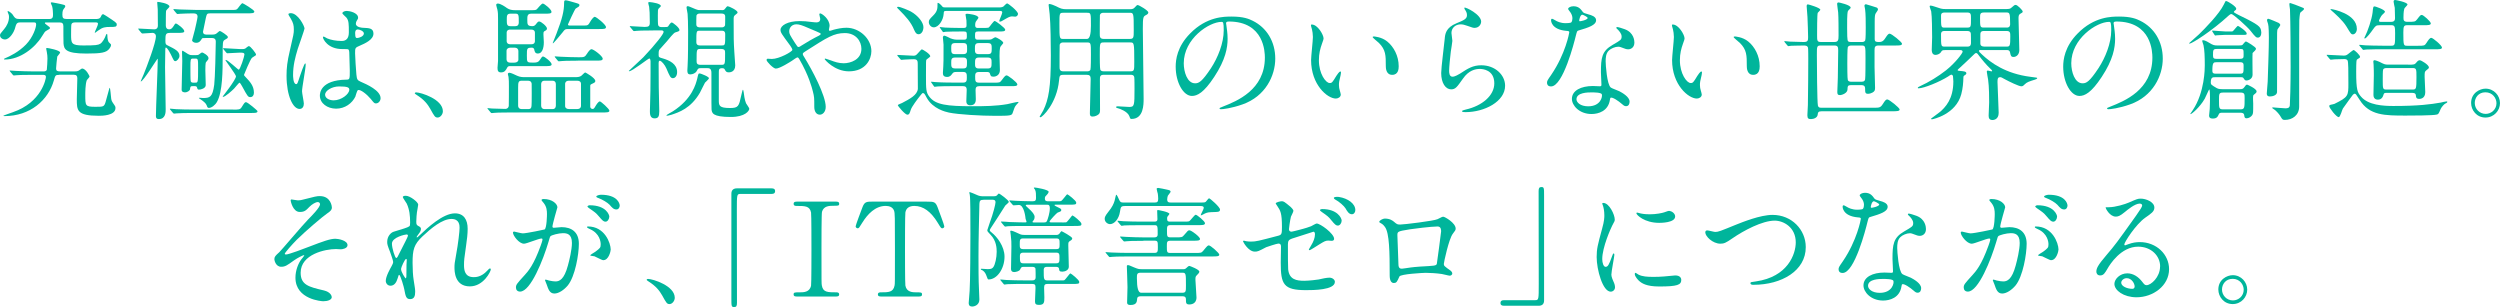 <?xml version="1.0" encoding="UTF-8"?><svg xmlns="http://www.w3.org/2000/svg" viewBox="0 0 979.45 120.3"><defs><style>.cls-1{fill:#00b59b;}.cls-2{mix-blend-mode:multiply;}.cls-3{isolation:isolate;}</style></defs><g class="cls-3"><g id="_イヤー_2"><g id="design"><g class="cls-2"><g><path class="cls-1" d="M37.43,7.45c.77,0,1.68,0,2.09-.92,.31-.66,.46-.97,.92-.97,.15,0,1.43,.87,1.63,.97,3.31,2.19,3.67,2.45,3.67,3.01,0,1.02-.51,1.02-2.75,1.02-1.73,0-2.75,.1-4.49,1.38-.1,.05-1.27,.92-1.27,.92-.1,0-.1-.1-.1-.15,0-.31,1.27-2.8,1.27-3.37s-.51-.56-1.12-.56h-7.75c-.61,0-1.27,.05-1.53,.66-.15,.31-.15,3.26-.15,3.98,0,3.52,0,4.39,4.79,4.39s5.76-.15,6.63-.66c.92-.56,1.89-2.35,2.19-3.31,.05-.15,.25-.56,.41-.56s.2,.51,.2,.71c0,.66,.1,2.19,.71,2.7,.66,.61,.71,.66,.71,.97,0,.46-.36,1.07-.66,1.43-1.17,1.53-3.11,1.89-9.03,1.89-8.21,0-8.72-1.73-8.92-3.98-.05-.76-.05-5.61-.05-6.73s-.46-1.48-1.58-1.48h-5.05c-.46,0-.61,0-.61,.26,0,.15,.05,.2,.71,.71,1.12,.82,1.27,.92,1.27,1.27,0,.25-.25,.36-1.33,.97-.66,.36-.77,.56-1.84,2.29-2.7,4.44-8.52,9.03-14.48,9.03-.1,0-.36,0-.36-.15s.15-.25,.36-.31c1.99-.82,5.41-2.5,8.26-5.41,2.8-2.91,3.98-6.68,3.98-7.85,0-.82-.36-.82-1.07-.82H7.96c-1.43,0-1.58,.46-2.19,2.65-.31,1.02-1.94,4.03-3.82,4.03-.97,0-1.94-.66-1.94-1.63,0-.51,.15-.71,1.63-2.45,.97-1.12,1.89-2.86,1.89-4.74,0-.71-.15-1.07-.51-1.89-.05-.1-.05-.15-.05-.31,0-.05,.05-.1,.1-.1,.56,0,1.63,1.07,1.73,1.17,1.07,1.63,1.33,1.94,2.86,1.94h11.63c1.48,0,1.48-.92,1.48-1.89,0-.76-.1-2.24-.36-3.16-.05-.15-.51-1.02-.51-1.22,0-.26,.31-.26,.46-.26,.36,0,2.91,.56,3.42,.66,1.63,.41,1.78,.36,1.78,.92,0,.2-.05,.31-.71,1.17-.41,.56-.41,1.73-.41,2.04,0,1.33,.31,1.73,1.68,1.73h11.32Zm-14.23,21.88c-1.48,0-1.53,.2-2.09,2.14-2.19,7.8-9.33,14.02-19.38,14.02-.05,0-.41,0-.41-.15,0-.1,3.31-1.22,3.72-1.38,11.32-3.88,12.95-13.16,12.95-13.77,0-.87-.66-.87-1.43-.87h-3.62c-4.44,0-5.92,.1-6.43,.15-.15,0-.92,.1-1.07,.1-.2,0-.31-.1-.51-.36l-.92-1.12c-.2-.26-.25-.31-.25-.36,0-.1,.1-.1,.2-.1,.36,0,1.94,.15,2.24,.15,2.5,.1,4.59,.2,6.99,.2h3.72c.51,0,1.17,0,1.43-.66,.1-.31,.25-3.88,.25-4.39,0-.61-.05-1.73-.25-2.55-.2-.97-.25-1.07-.25-1.27,0-.31,.2-.31,.36-.31,.36,0,5.1,.87,5.1,1.78,0,.31-1.02,1.33-1.12,1.58-.1,.31-.46,4.33-.46,4.69,0,.87,.46,1.12,1.48,1.12h5.97c.56,0,.97-.05,1.33-.25,.25-.1,1.17-.87,1.38-.87,1.58,0,2.96,2.96,2.96,3.11,0,.31-.97,1.22-1.07,1.43-.61,1.48-.61,5.05-.61,5.86,0,4.18,0,4.59,3.93,4.59,3.11,0,3.42,0,3.98-1.73,.25-.87,1.38-5,1.48-5.35,.05-.1,.1-.36,.2-.36,.2,0,.46,3.57,.56,4.23,.15,.92,.25,1.07,1.27,2.55,.2,.25,.41,.61,.41,1.12,0,3.06-5.46,3.06-6.53,3.06-8.62,0-8.62-2.14-8.62-6.53,0-1.33,.2-7.45,.2-8.16,0-.87-.31-1.38-1.33-1.38h-5.76Z"/><path class="cls-1" d="M66.58,12.9c-1.68,0-1.78,.51-1.78,3.16,0,1.27,.2,1.43,.97,1.78,2.86,1.43,4.54,2.24,4.54,4.08,0,.97-1.02,2.04-1.63,2.04-.51,0-.61-.25-1.73-2.6-1.22-2.5-1.89-2.75-1.94-2.75-.15,0-.25,.31-.25,.71,0,1.02-.1,5.86-.1,6.99,0,2.6,.25,16.47,.25,16.57,0,.97,0,3.77-2.65,3.77-1.17,0-1.17-.71-1.17-1.33,0-3.16,.71-18.51,.71-21.98,0-.1,0-.31-.1-.31s-5.61,8.87-6.48,8.87c-.05,0-.1,0-.1-.05,0-.15,.97-2.19,1.12-2.6,1.27-3.11,4.84-12.44,4.84-15.04,0-.97-.82-1.33-1.27-1.33-.61,0-3.72,.25-4.03,.25-.15,0-.26-.1-.46-.31l-.97-1.17q-.2-.25-.2-.36c0-.1,.1-.1,.15-.1,.92,0,5.2,.31,6.17,.31,.51,0,1.38-.2,1.38-1.48,0-.87-.05-5.3-.05-6.27,0-.41-.2-2.24-.2-2.65,0-.1,0-.36,.15-.36,.46,0,4.64,.61,4.64,1.84,0,.31-1.27,1.33-1.33,1.68-.1,.36-.1,4.74-.1,5.66,0,.36,0,1.58,1.33,1.58,.66,0,1.07-.31,1.68-1.22,.46-.76,.66-1.07,.92-1.07,.51,0,3.31,2.14,3.31,3.01,0,.66-1.02,.66-2.7,.66h-2.91Zm24.78,30.04c2.14,0,2.7,0,3.26-.87,1.17-1.84,1.27-2.04,1.78-2.04,.61,0,4.49,3.26,4.49,3.52,0,.76-1.02,.71-2.75,.71h-22.44c-3.21,0-4.95,.05-6.43,.15-.15,0-.92,.1-1.07,.1-.2,0-.25-.1-.46-.31l-.97-1.17c-.2-.2-.2-.25-.2-.36,0-.05,.05-.1,.15-.1,.36,0,1.94,.2,2.24,.2,2.19,.1,4.28,.15,6.99,.15h15.4ZM82.24,5.25c-.82,0-1.22,0-1.53,1.48-.41,1.89-1.17,5.51-1.17,5.66,0,1.17,.92,1.17,1.68,1.17h1.48c1.43,0,1.78-.1,2.45-.71,.46-.41,.82-.71,1.02-.71,.26,0,3.11,1.78,3.11,2.35,0,.46-.31,.61-1.22,1.12-.82,.46-.82,1.02-.82,5.81,0,6.32,0,14.58-2.24,18.51-.71,1.27-2.14,2.35-3.16,2.35-.51,0-.61-.31-.87-1.02-.25-.76-1.27-1.63-2.55-2.45-.1-.05-.51-.31-.51-.41s.31-.1,.41-.1c.15,0,1.02,.1,1.17,.1,2.75,0,3.77-.31,4.44-5.2,.31-2.24,.61-14.53,.61-16.88,0-1.17-.71-1.43-1.48-1.43h-2.09c-1.02,0-1.73,0-1.84,.2-.51,.87-1.02,1.68-2.29,1.68-.76,0-1.58-.41-1.58-1.02,0-.1,.92-3.37,1.07-4.03,.2-.82,1.07-4.64,1.07-5.15,0-1.33-1.02-1.33-2.14-1.33-1.27,0-3.77,.1-4.64,.15-.15,0-.92,.1-1.07,.1s-.25-.1-.46-.31l-.97-1.17q-.2-.26-.2-.36c0-.1,.05-.1,.15-.1,.36,0,1.94,.15,2.24,.15,2.5,.1,5.71,.2,6.99,.2h12.8c2.14,0,2.4,0,2.86-.41,.36-.31,1.58-2.24,2.04-2.24,.2,0,4.64,2.6,4.64,3.26,0,.71-1.02,.71-2.75,.71h-14.64Zm-5.86,16.37c.97,0,1.33-.05,1.68-.36,.15-.15,.92-.71,1.12-.71,.31,0,2.5,1.17,2.5,2.19,0,.51-.1,.61-.97,1.63-.26,.25-.26,2.6-.26,3.11,0,.87,.15,4.95,.15,5.86,0,1.33-1.99,1.78-2.65,1.78-.51,0-.61-.26-.77-.87-.15-.51-.46-.51-1.58-.51-1.02,0-1.02,.2-1.17,1.27-.05,.46-.97,1.17-1.94,1.17-.41,0-1.33-.1-1.33-1.02,0-1.58,.25-9.48,.25-11.27,0-.51-.1-3.06-.1-3.62,0-.26,.1-.41,.25-.41,.1,0,1.79,1.12,2.04,1.27,.76,.41,1.02,.46,1.68,.46h1.07Zm-.76,1.33c-1.02,0-1.02,.36-1.02,3.47,0,1.53,0,4.74,.1,5.25,.1,.71,.71,.71,.97,.71h.87c1.02,0,1.07,0,1.07-5.66,0-3.52,0-3.77-1.07-3.77h-.92Zm11.98-3.62c-.15-.15-.2-.25-.2-.31,0-.15,.1-.15,.15-.15,.97,0,5.56,.36,6.58,.36h.97c.36,0,.66-.05,.97-.2,.25-.15,1.12-.97,1.43-.97,.66,0,2.8,2.86,2.8,3.26,0,.1,0,.2-.1,.36-.15,.15-1.27,.77-1.48,.97-.66,.56-3.11,6.58-3.11,6.63,0,.31,.15,.46,.66,.97,1.63,1.73,3.21,3.37,3.21,6.07,0,.97-.46,1.73-1.43,1.73-.87,0-1.12-.41-3.11-4.08-.26-.46-.87-1.58-1.12-1.58-.2,0-1.78,1.99-2.14,2.35-.87,.87-3.47,3.21-4.28,3.21-.05,0-.15-.05-.15-.15,0,0,5.2-6.58,5.2-7.9,0-.66-4.13-6.17-4.13-6.27,0-.05,.1-.15,.15-.15,.82,0,4.74,3.82,5.05,3.82,.56,0,2.24-5.25,2.24-5.92,0-.76-.77-.76-1.79-.76-.71,0-4.49,.25-4.95,.25-.15,0-.25-.15-.46-.36l-.97-1.17Z"/><path class="cls-1" d="M119.04,40.59c0,1.12-.51,2.09-1.68,2.09-2.55,0-5.1-5.1-5.1-13,0-3.01,.25-5.46,1.33-10,1.43-6.27,1.53-6.53,1.53-8.11,0-1.73-.25-2.6-1.17-4.23-.15-.31-.97-1.48-.97-1.78s.61-.41,.92-.41c2.86,0,5.41,5.1,5.41,6.02,0,.41-2.24,6.68-2.65,7.96-1.02,3.37-1.84,6.53-1.84,10.25,0,.31,0,3.57,1.22,3.57,.46,0,.51-.2,1.43-3.01,.2-.66,1.73-5.1,2.09-5.1,.2,0,.2,.36,.2,.46,0,1.63-1.43,8.98-1.43,10.45,0,.76,.71,4.13,.71,4.84Zm20.25-2.86c-1.33,2.8-4.18,4.84-7.6,4.84s-6.37-2.09-6.37-5.1c0-.71,0-6.12,10.45-6.27,1.27,0,1.27-.36,1.27-3.52,0-.31-.15-5.71-.2-7.14,0-.31-.05-.92-.41-1.22-.1-.1-2.09-.1-2.35-.1-5.76,0-7.55-4.03-7.55-4.54,0-.15,.05-.36,.25-.36s1.17,.61,1.38,.71c1.43,.61,3.52,1.02,5.71,1.02q2.8,0,2.8-3.37c0-3.21,0-4.64-.97-5.81-.2-.26-1.58-1.38-1.58-1.73,0-.31,.66-.87,1.73-.87s4.44,.71,4.44,2.65c0,.36-.05,.46-.56,1.27-.15,.25-.31,.66-.31,1.07,0,1.53,2.65,1.63,2.96,1.63,2.24,.1,3.93,.15,3.93,2.29,0,2.4-3.42,3.88-5.3,4.69-1.89,.82-1.89,.87-1.89,3.06,0,1.12,.36,6.88,.51,8.26,.2,1.89,.36,2.24,1.63,2.8,2.5,1.07,7.85,3.47,7.85,6.48,0,.92-.71,2.04-1.84,2.04-.61,0-.76-.2-1.99-1.73-1.48-1.78-4.13-3.93-5.05-3.47-.36,.15-.82,2.04-.97,2.4Zm-11.93-.66c0,1.38,1.58,2.24,3.37,2.24,3.01,0,6.12-2.45,6.12-4.18,0-.87-.71-1.27-3.98-1.27-2.91,0-5.51,1.73-5.51,3.21Zm11.78-24.12c0,1.94,.41,1.94,.77,1.94,.71,0,2.65-.61,2.65-1.78,0-.92-1.68-1.58-2.4-1.58-.15,0-.41,.05-.61,.2-.2,.15-.41,.56-.41,1.22Z"/><path class="cls-1" d="M171.52,46.05c-1.07,0-1.27-.36-2.96-3.42-1.02-1.78-2.35-3.57-5.35-5.46-.15-.1-.71-.46-.71-.61s.15-.36,.56-.36c1.78,0,10.45,2.65,10.45,7.39,0,1.22-1.02,2.45-1.99,2.45Z"/><path class="cls-1" d="M225.58,30.24c1.48,0,2.09-.46,2.29-.66,1.07-1.07,1.22-1.17,1.48-1.17,.05,0,3.88,2.09,3.88,3.31,0,.51-.2,.61-1.27,1.12-.66,.31-.71,.36-.71,.92v8.06c0,.41,.36,.87,.92,.87,.25,0,.56-.05,1.02-.92,.46-.76,1.22-2.04,1.84-2.04,.41,0,3.72,2.96,3.72,3.62,0,.71-.97,.71-2.75,.71h-36.16c-4.33,0-5.86,.1-6.12,.15-.15,0-.92,.1-1.07,.1-.2,0-.31-.1-.46-.31l-.97-1.17c-.15-.15-.25-.26-.25-.36s.15-.1,.2-.1c.2,0,1.38,.1,1.63,.15,.05,0,3.88,.15,5.2,.15,.71,0,1.27-.51,1.33-1.17,.05-.56,.05-6.48,.05-7.6,0-1.94,0-2.45-.15-3.77,0-.15-.26-.82-.26-1.12,0-.36,.36-.51,.61-.51,.56,0,2.04,.71,3.01,1.17,1.12,.56,2.4,.56,3.06,.56h19.94Zm-25.91-4.33c-.31,0-.71,.1-.92,.51-.56,1.07-1.02,1.94-2.45,1.94-1.17,0-1.38-.66-1.38-1.84,0-.36,.2-2.19,.2-2.65V7.45c0-1.63,0-2.55-.26-3.72-.05-.25-.46-1.48-.46-1.78,0-.46,.41-.56,.66-.56,1.02,0,2.91,1.27,3.57,1.78,.97,.66,1.99,.82,3.11,.82h5.97c1.99,0,2.19,0,2.65-.41,.31-.31,1.79-2.19,2.29-2.19,.61,0,3.42,2.29,3.42,3.26,0,.71-.97,.71-2.75,.71h-5.2c-1.53,0-1.53,1.02-1.53,2.29,0,1.99,0,2.6,2.14,2.6,.1,0,.66-.05,1.12-.61,.87-1.12,.97-1.22,1.43-1.22,.71,0,3.01,1.89,3.01,2.75,0,.2-.05,.56-.56,.82-.76,.41-.82,.41-.82,1.48,0,.46,.15,2.6,.15,3.06,0,.61,0,4.44-2.35,4.44-1.12,0-1.27-.87-1.43-1.68-.1-.31-.41-.61-.82-.61-2.04,0-2.04,.25-2.04,3.11,0,2.65,0,2.75,2.45,2.75,1.33,0,1.99-.15,2.5-.87,.92-1.38,1.02-1.53,1.38-1.53,.66,0,3.37,2.19,3.37,3.06,0,.71-.97,.71-2.7,.71h-13.77Zm.31-7.24c-.92,0-1.53,.51-1.53,1.17v3.37c0,.66,.31,1.33,1.53,1.33h1.53c.97,0,1.58-.46,1.58-1.17v-3.37c0-.66-.36-1.33-1.58-1.33h-1.53Zm-.05-7.09c-1.17,0-1.43,.71-1.43,1.17v3.42c0,.46,.31,1.17,1.43,1.17h8.21c1.22,0,1.43-.76,1.43-1.17v-3.31c0-.92-.61-1.27-1.43-1.27h-8.21Zm0-6.22c-1.38,0-1.38,.92-1.38,2.24,0,1.84,0,2.65,1.38,2.65h1.99c.92,0,1.33-.56,1.33-1.38,0-3.01,0-3.52-1.33-3.52h-1.99Zm4.54,26.26c-1.38,0-1.48,.56-1.48,2.8v6.99c0,.26,.05,1.33,1.48,1.33h2.4c1.38,0,1.38-.56,1.43-2.8,.05-1.02,0-5.92,0-7.04,0-.2-.05-1.27-1.43-1.27h-2.4Zm8.87,0c-1.33,0-1.33,1.17-1.33,1.43,.05,1.17,0,7.04,0,8.36,0,.82,.51,1.33,1.33,1.33h3.16c1.27,0,1.27-1.22,1.27-1.43v-8.36c0-.82-.46-1.33-1.27-1.33h-3.16Zm8.98-20.24c-.92,0-1.12,.25-1.89,1.27-1.17,1.48-3.62,4.33-3.77,4.33-.1,0-.1-.1-.1-.15s1.22-3.11,1.48-3.72c2.24-5.81,2.96-8.87,2.96-11.93,0-.82,.1-1.07,.66-1.07,.51,0,2.96,.77,3.21,.82,1.94,.56,2.14,.61,2.14,1.07,0,.25-.1,.46-.31,.61-.15,.15-1.02,.61-1.17,.76-.41,.36-3.01,6.12-3.01,6.17,0,.36,.25,.46,.56,.46h5.51c1.63,0,1.84,0,2.7-1.58,.36-.61,1.22-1.84,1.73-1.84,.61,0,4.39,3.06,4.39,4.03,0,.76-.87,.76-2.7,.76h-12.39Zm4.13,12.39c-4.44,0-5.92,.1-6.43,.15-.15,0-.92,.1-1.07,.1-.2,0-.31-.1-.46-.31l-.97-1.17q-.2-.25-.2-.36c0-.1,.05-.1,.15-.1,.36,0,1.94,.15,2.24,.15,2.5,.1,4.59,.2,6.99,.2,2.14,0,2.4,0,3.31-1.43,.41-.66,1.17-1.73,1.73-1.73,.82,0,4.39,2.7,4.39,3.72,0,.76-.92,.76-2.75,.76h-6.94Zm-3.52,7.85c-1.53,0-1.53,1.12-1.53,1.22v8.67c0,.82,.66,1.22,1.53,1.22h3.16c1.53,0,1.53-1.12,1.53-1.22v-8.67c0-.87-.66-1.22-1.53-1.22h-3.16Z"/><path class="cls-1" d="M255.91,11.93c-4.44,0-5.92,.1-6.43,.15-.15,0-.92,.1-1.07,.1-.2,0-.31-.1-.46-.31l-.97-1.17c-.2-.25-.25-.25-.25-.36s.1-.1,.2-.1c.51,0,4.74,.31,5.66,.31,1.53,0,1.99-.31,1.99-1.68,0-3.42-.1-5.05-.26-6.22-.05-.2-.36-1.27-.36-1.53s.26-.31,.51-.31c1.33,.1,4.44,.61,4.44,1.58,0,.2-.77,.82-.87,.97-.31,.46-.31,.71-.31,2.7,0,1.63,0,3.47,.15,3.88,.36,.66,.92,.66,1.27,.66h1.38c1.12,0,1.17-.15,1.33-.41,.1-.15,.82-1.38,1.33-1.38,.41,0,3.01,2.04,3.01,2.91,0,.46-.1,.51-1.73,1.02-.56,.2-2.5,2.6-3.21,3.47-.46,.56-2.91,3.21-2.96,3.31-.26,.56-.26,.97-.26,1.94s.15,1.02,1.63,1.43c2.6,.76,5.61,2.14,5.61,5.35,0,1.84-1.07,2.4-1.58,2.4-1.02,0-1.27-.66-2.65-3.88-.56-1.33-1.94-2.96-2.55-2.96-.46,0-.46,.66-.46,.92,0,6.43,0,6.73,.05,9.43,0,1.48,.2,9.28,.2,9.43,0,2.14-.41,2.8-1.89,2.8-1.78,0-1.78-1.89-1.78-2.8,0-1.27,.2-6.88,.2-8.06,.05-4.33,.05-5.71,.05-6.99v-4.59c-.05-.2-.05-1.02-.51-1.02-.41,0-6.68,5-7.85,5-.05,0-.15-.05-.15-.15,0-.05,4.79-4.44,5.66-5.3,4.9-5.2,7.96-9.13,7.96-9.94,0-.61-.61-.61-.87-.61h-3.21Zm21.83,18.72c0,.41-1.38,1.48-1.53,1.73-.36,.61-1.68,3.37-1.99,3.93-3.57,6.17-8.26,7.7-11.22,8.67-1.02,.31-1.63,.36-1.68,.36-.15,0-.25-.1-.25-.15,0-.15,2.14-1.33,2.55-1.58,7.55-4.84,9.03-10.76,9.54-12.8,.41-1.84,.46-2.04,.87-2.04s1.63,.51,1.68,.56c.56,.2,2.04,.87,2.04,1.33Zm4.95-26.67c.61,0,1.02,0,1.38-.56,.56-.71,.71-.97,1.07-.97,.46,0,3.82,1.58,3.82,2.4,0,.31-.1,.36-.92,1.02-.61,.46-.61,.76-.61,1.94,0,7.39,0,8.26,.26,12.49,.05,.82,.36,5.1,.36,5.3,0,2.75-2.24,2.75-2.55,2.75-.92,0-1.17-.41-1.48-.97-.15-.36-.31-.66-1.07-.66-1.33,0-1.33,.56-1.33,1.78v10.76c0,2.09,.1,3.06,4.39,3.06,3.31,0,3.47-.71,4.39-4.9,.05-.2,.51-2.24,.61-2.24,.15,0,.25,.2,.36,1.02,.05,.51,.36,3.06,.92,4.28,.15,.31,1.27,1.78,1.27,2.14,0,.76-1.58,3.21-7.24,3.21-7.24,0-7.39-1.58-7.55-2.96-.05-.41-.05-1.78-.05-14.33,0-1.84-.97-1.84-1.68-1.84h-2.5c-1.02,0-1.07,.2-1.58,1.12-.46,.87-1.63,1.33-2.5,1.33-.97,0-1.17-.56-1.17-1.53,0-.31,.1-1.58,.1-1.84,.2-3.06,.2-10.05,.2-13.51,0-2.6-.1-5.92-.2-6.83-.05-.76-.41-1.89-.41-2.6,0-.2,.15-.41,.46-.41,.36,0,.66,.15,3.21,1.22,.76,.31,1.07,.31,1.48,.31h8.57Zm-8.36,1.33c-.51,0-1.22,0-1.48,.82-.05,.15-.05,3.06-.05,3.42,0,1.17,1.07,1.17,1.53,1.17h8.26c.51,0,1.17,0,1.48-.82,.05-.15,.05-3.01,.05-3.42,0-1.17-1.07-1.17-1.53-1.17h-8.26Zm-.25,6.73c-1.27,0-1.27,.2-1.27,4.54,0,.71,.36,1.22,1.27,1.22h8.77c1.27,0,1.27-.2,1.27-4.28,0-.56,0-1.48-1.27-1.48h-8.77Zm.41,7.14c-1.58,0-1.58,.1-1.58,4.49,0,.97,0,1.73,1.58,1.73h8.01c1.58,0,1.58-.1,1.58-4.54,0-.92,0-1.68-1.58-1.68h-8.01Z"/><path class="cls-1" d="M302.37,23.1c2.91,0,8.06-2.86,8.06-3.57,0-.36-.46-1.12-.82-1.63-3.42-4.64-3.82-5.15-3.82-6.22,0-1.63,2.7-3.42,7.5-3.42,1.58,0,2.8,.1,4.74,.36,1.07,.15,1.73,.15,1.89,.15,.87,0,1.43-.41,1.43-1.38,0-.26-.36-1.53-.36-1.78,0-.2,.15-.36,.36-.36,.61,0,3.67,2.14,3.67,4.9,0,.25-.26,1.22-.26,1.48,0,.15,.05,.46,.36,.46,.26,0,1.27-.41,1.53-.46,1.38-.36,3.21-.76,4.95-.76,5.15,0,9.79,4.33,9.79,9.18,0,3.06-2.14,7.9-8.82,7.9-5.61,0-9.48-4.59-9.48-4.79,0-.15,.15-.2,.31-.2,.1,0,1.84,.61,2.14,.71,1.48,.56,3.06,1.12,5,1.12,2.65,0,6.94-1.38,6.94-5.66,0-3.01-2.19-6.17-6.48-6.17s-6.88,1.68-14.94,6.83c-1.53,.97-1.53,1.02-1.53,1.38,0,.31,.15,.61,.56,1.22,3.06,4.95,8.41,14.99,8.41,19.48,0,1.99-1.22,3.06-2.29,3.06-1.53,0-2.19-1.48-2.19-3.01,0-3.57,0-3.93-.56-6.12-.36-1.43-1.58-6.22-5.35-12.7-.2-.31-.41-.61-.71-.61-.25,0-1.43,.82-2.14,1.33-.56,.36-4.74,3.06-6.32,3.06-.97,0-3.62-2.75-3.62-3.37,0-.31,.26-.51,.46-.51s.97,.1,1.63,.1Zm6.83-10.86c0,1.02,.2,1.38,2.29,4.64,.92,1.38,.97,1.53,1.38,1.53,.36,0,.82-.36,1.22-.61,1.38-.92,5-3.01,6.73-3.82,.51-.25,.71-.46,.71-.71,0-.2-.15-.31-1.58-.92-4.84-2.09-5.81-2.5-7.09-2.75-2.45-.46-3.67,1.17-3.67,2.65Z"/><path class="cls-1" d="M359.83,13.41c-.56,0-1.07-.26-1.68-1.68-1.22-3.06-3.37-5.35-5.81-7.8-.76-.76-.87-.87-.87-1.02,0-.2,.25-.25,.41-.25,.92,0,4.28,1.48,4.95,1.84,2.91,1.63,4.95,4.33,4.95,6.12,0,.2,0,.61-.15,1.12-.2,.87-.87,1.68-1.78,1.68Zm-8.11,8.57q-.2-.26-.2-.36c0-.1,.1-.1,.15-.1,.92,0,5.2,.31,6.22,.31,.82,0,1.12-.31,1.53-.76,1.43-1.58,1.58-1.73,1.78-1.73,.26,0,3.26,1.78,3.26,2.7,0,.31-1.38,1.12-1.53,1.38-.15,.31-.15,.87-.15,6.22s0,6.53,1.33,8.26c2.4,3.16,6.88,3.72,16.98,3.72,4.54,0,9.08-.05,13.56-.82,.56-.1,3.52-.87,4.18-.87,.15,0,.25,0,.25,.1s-.76,.92-.92,1.07c-.61,.71-.82,1.33-1.43,3.16-.31,1.02-1.02,1.12-6.63,1.12-5.97,0-14.58-.51-18.31-1.27-1.38-.31-6.27-1.43-8.72-5.81-.82-1.53-.97-1.84-1.53-1.84-.2,0-.46,.36-.97,.97-1.02,1.27-3.42,4.39-3.77,5.66-.41,1.27-.56,1.84-1.33,1.84-.87,0-3.72-3.37-3.72-3.72,0-.26,1.43-.71,1.68-.87,3.11-1.63,5.92-3.11,6.17-5.51,0-.1-.05-8.21-.05-9.74,0-1.07-.05-1.89-1.53-1.89-.1,0-2.6,.05-3.77,.15-.2,0-.92,.1-1.12,.1-.15,0-.25-.1-.41-.31l-1.02-1.17ZM391.49,2.91c1.02,0,1.48-.25,1.68-.41,.2-.2,1.12-1.17,1.38-1.17,.46,0,4.28,3.01,4.28,4.13,0,.51-.51,1.07-1.07,1.07-.15,0-.97-.1-1.17-.1-.46,0-.97,0-2.45,.87-1.78,1.07-1.99,1.17-2.4,1.17-.15,0-.25-.05-.25-.25,0-.36,1.17-2.8,1.17-3.37s-.51-.56-1.07-.56h-20.96c-.82,0-.87,.15-.92,1.12-.15,2.5-1.99,5.3-3.88,5.3-1.07,0-1.94-1.02-1.94-2.04,0-.87,.31-1.17,1.73-2.6,1.68-1.68,1.68-2.75,1.68-4.64,0-.1,0-.31,.15-.31,.41,0,1.22,.82,1.43,1.07,.51,.66,.56,.71,1.53,.71h21.06Zm-16.83,25.29c-.71,0-1.12,.05-1.53,.61-.51,.71-.97,1.33-2.04,1.33-1.38,0-1.68-.66-1.68-1.53,0-.36,.15-2.14,.15-2.55,.1-1.53,.1-2.19,.1-8.57,0-.41-.25-2.35-.25-2.75,0-.15,.05-.77,.56-.77,.36,0,2.09,.87,2.45,1.07,.15,.05,1.33,.51,2.45,.51h2.8c.71,0,1.12-.15,1.12-1.07,0-1.84,0-2.14-1.12-2.14h-1.68c-1.02,0-3.98,0-5.46,.1-.15,0-.76,.15-.92,.15s-.26-.1-.41-.36l-.82-1.17c-.1-.15-.2-.15-.2-.31,0-.1,.05-.15,.15-.15,.25,0,1.58,.15,1.89,.2,1.17,.05,3.52,.15,5.97,.15h1.27c.92,0,1.22-.2,1.22-1.12,0-.31-.05-1.43-.05-1.84,0-.36-.36-1.89-.36-2.24s.36-.36,.66-.36c.2,0,4.39,.36,4.39,1.58,0,.26-.92,1.27-1.02,1.53-.25,.51-.25,1.22-.25,1.33,0,1.12,.61,1.12,1.12,1.12h2.04c.51,0,1.79,0,2.14-.15,.41-.25,1.84-2.6,2.4-2.6,.31,0,4.08,2.75,4.08,3.42,0,.71-.92,.71-2.35,.71h-8.26c-1.22,0-1.22,.41-1.22,1.84,0,.87,.05,1.38,1.07,1.38h4.03c.36,0,.97,0,1.43-.2,.2-.1,1.17-.76,1.43-.76,.41,0,3.11,1.48,3.11,2.24,0,.15-.92,1.17-1.02,1.33-.46,.51-.46,3.01-.46,3.77,0,.82,.15,4.69,.15,5.56,0,1.84-1.43,2.55-2.5,2.55s-1.12-.31-1.43-1.27c-.15-.56-.87-.56-1.17-.56h-3.11c-1.27,0-1.48,.66-1.48,1.58,0,1.99,0,2.6,1.58,2.6h5.92c1.99,0,2.19,0,2.91-.97,1.12-1.53,1.48-1.89,1.94-1.89,.51,0,4.18,2.75,4.18,3.52,0,.71-.92,.71-2.35,.71h-12.54c-1.12,0-1.48,.46-1.48,1.48,0,.46,.1,3.06,.1,3.62,0,.66-.05,2.4-2.14,2.4-1.48,0-1.58-1.12-1.58-1.63,0-.66,.15-3.72,.15-4.44,0-1.43-.92-1.43-1.48-1.43h-4.64c-1.33,0-3.42,0-5.15,.1-.15,0-1.22,.15-1.27,.15-.15,0-.25-.1-.41-.36l-.82-1.17c-.1-.15-.2-.25-.2-.31,0-.1,.05-.15,.15-.15,.26,0,1.33,.15,1.58,.15,2.86,.2,6.43,.2,9.08,.2h1.73c1.48,0,1.48-.87,1.48-2.09s0-2.09-1.48-2.09h-2.65Zm2.65-6.99c1.58,0,1.58-.76,1.58-1.99,0-1.68,0-2.35-1.58-2.35h-3.06c-1.58,0-1.58,.76-1.58,1.99,0,1.68,0,2.35,1.58,2.35h3.06Zm0,5.61c1.53,0,1.53-.66,1.53-2.5,0-.92,0-1.78-1.53-1.78h-3.06c-1.58,0-1.58,.76-1.58,2.14s0,2.14,1.58,2.14h3.06Zm6.17-9.94c-1.53,0-1.53,.82-1.53,2.29,0,1.17,0,2.04,1.53,2.04h3.52c1.48,0,1.53-.66,1.53-2.19,0-1.38,0-2.14-1.53-2.14h-3.52Zm.1,5.66c-1.58,0-1.58,.76-1.58,2.35,0,1.07,0,1.94,1.48,1.94h3.47c1.53,0,1.53-.71,1.53-2.4,0-1.07,0-1.89-1.53-1.89h-3.37Z"/><path class="cls-1" d="M416.59,29.32c-1.48,0-1.48,.41-1.68,2.24-.87,8.92-6.53,14.38-7.29,14.38-.2,0-.31-.15-.31-.25,0-.05,1.22-2.04,1.43-2.45,2.09-4.33,2.96-8.82,2.96-21.52,0-4.03-.1-12.39-.46-16.17-.05-.56-.41-3.47-.41-3.57,0-.31,.05-.41,.36-.41,.56,0,1.99,.61,2.55,.87,1.78,.92,2.4,1.17,4.03,1.17h24.94c1.12,0,1.43-.26,1.78-.61,.87-.92,.92-1.02,1.27-1.02,.41,0,4.13,2.09,4.13,2.91,0,.46-.41,.76-.82,.97-1.17,.61-1.33,.66-1.33,5.51,0,4.18,.31,23,.31,27.33,0,2.24,0,7.9-4.74,7.9-.46,0-.51-.1-.87-1.12-.71-1.84-3.82-2.91-4.28-3.01-.15-.05-.92-.2-.92-.51,0-.2,.36-.31,.61-.31,.66,0,3.88,.25,4.59,.25,1.99,0,2.04-.56,2.04-7.04,0-.66,0-4.23-.1-4.64-.2-.92-.97-.92-1.53-.92h-10.35c-1.38,0-1.63,.51-1.58,1.99,.05,3.67,.05,7.85,.05,11.78,0,.97-.15,1.33-.51,1.68-.46,.41-1.38,.92-2.4,.92s-1.07-.66-1.07-1.33c0-1.89,.31-11.27,.31-13.41,0-1.12-.36-1.63-1.58-1.63h-9.13Zm9.28-14.07q1.53,0,1.53-5.15c0-4.95,0-5.1-1.53-5.1h-9.28c-1.53,0-1.53,.2-1.53,4.44,0,5.81,.05,5.81,1.58,5.81h9.23Zm0,12.7c.46,0,1.07-.05,1.33-.61,.2-.41,.2-5.3,.2-5.97,0-4.54,0-4.74-1.53-4.74h-9.28c-.56,0-1.22,.1-1.43,.92-.05,.25-.05,7.45-.05,8.62,0,.82,0,1.78,1.48,1.78h9.28Zm6.58-22.95c-.66,0-1.33,.1-1.53,.92-.05,.31-.05,6.17-.05,7.39,0,1.07,0,1.94,1.58,1.94h10.15c1.58,0,1.58-.56,1.58-3.47,0-6.78-.05-6.78-1.68-6.78h-10.05Zm0,11.63c-1.58,0-1.58,.15-1.58,4.84,0,.82,0,5.41,.2,5.81,.26,.66,1.02,.66,1.38,.66h10.4c1.53,0,1.53-.36,1.53-3.72,0-7.5-.05-7.6-1.63-7.6h-10.3Z"/><path class="cls-1" d="M480.34,9.13c0,.15,.1,.36,.1,.56,.2,1.63,.51,3.26,.51,5.51,0,3.42-.76,8.16-5.25,14.94-4.08,6.22-6.68,7.45-8.72,7.45-3.37,0-6.37-5.25-6.37-11.47,0-2.7,.56-7.85,5.66-13,6.48-6.63,13.31-6.63,16.27-6.63,4.64,0,6.78,.92,8.21,1.63,5.51,2.7,8.87,8.16,8.87,14.84s-3.82,14.79-12.85,17.95c-4.33,1.53-7.7,1.89-8.46,1.89-.2,0-.51-.05-.51-.36,0-.15,.1-.2,1.38-.71,5.3-2.09,16.37-6.48,16.37-19.17,0-1.99-.2-14.13-14.13-14.13-1.02,0-1.07,.41-1.07,.71Zm-16.57,15.66c0,3.31,1.33,7.85,4.44,7.85,1.48,0,2.7-.61,6.22-5.92,2.7-4.13,5-9.79,5-14.84,0-3.06-.2-3.31-.87-3.31-4.84,0-14.79,6.58-14.79,16.22Z"/><path class="cls-1" d="M518.55,15.04c0,.41-.1,.56-.61,2.04-.71,1.99-1.22,3.88-1.22,6.58,0,5.15,2.65,8.87,4.23,8.87,.87,0,1.07-.26,2.6-2.8,.31-.51,1.17-1.73,1.58-1.73,.15,0,.25,.2,.25,.41s-.1,.87-.15,1.02c-.56,2.35-.66,2.8-.66,3.88,0,.87,.15,1.53,.31,2.04,.15,.56,.41,1.43,.41,1.68,0,1.02-1.07,1.58-1.94,1.58-3.26,0-9.69-5.35-9.69-15.09,0-1.43,.71-7.7,.71-9.03,0-1.02-.2-2.4-.36-2.96-.36-1.27-.41-1.43-.41-1.73,0-.15,.2-.2,.31-.2,2.35,0,4.64,4.08,4.64,5.46Zm24.89,1.17c2.6,2.09,4.54,5.71,4.54,9.74,0,.97-.1,3.37-2.55,3.37s-2.5-2.75-2.5-3.42c0-4.23,0-6.37-2.7-9.08-.41-.41-2.45-1.99-2.45-2.29,0-.15,.2-.25,.46-.25,.05,0,3.01,.15,5.2,1.94Z"/><path class="cls-1" d="M580.28,8.47c0,1.02-.82,2.45-2.6,2.45-.46,0-.71-.05-3.01-.87-.82-.31-1.63-.51-2.4-.51-2.09,0-3.62,1.43-3.62,3.37,0,.46,.36,2.65,.36,3.11s-.51,3.47-.61,4.18c-.25,1.89-.66,6.22-.66,7.5,0,.76,.05,2.35,1.33,2.35,.97,0,2.45-.92,2.96-1.22,3.11-2.04,5.05-3.26,8.31-3.26,5.46,0,9.33,3.82,9.33,8.01,0,6.22-8.11,10.35-15.5,10.35-.66,0-1.38,0-1.38-.41,0-.25,1.12-.51,1.48-.61,6.37-1.43,11.17-5.46,11.17-10.25,0-5.35-4.64-5.66-5.66-5.66-1.78,0-4.39,.56-6.63,3.82-2.35,3.31-2.91,4.18-4.64,4.18-2.14,0-3.88-2.45-3.88-6.37,0-2.14,1.22-11.52,1.38-13.41,.15-1.78,.36-4.39,4.64-6.12,2.86-1.17,4.08-1.68,4.08-3.16,0-.97-.36-1.53-.87-2.29-.1-.2-.25-.51-.1-.66,.36-.31,6.53,2.65,6.53,5.51Z"/><path class="cls-1" d="M616.04,7.19c0-.76-.25-1.53-.71-2.24-.15-.26-.97-1.22-.97-1.43,0-.61,1.07-1.07,2.09-1.07,2.04,0,2.86,1.12,3.67,2.24,.25,.36,.77,.56,2.29,.97,.97,.25,2.91,.82,2.91,2.24,0,1.94-2.86,2.86-6.99,4.08-.46,.15-.51,.31-.97,2.09-.61,2.55-5,19.79-9.69,19.79-1.38,0-1.58-.92-1.58-1.43,0-.71,.15-.97,1.68-3.16,5.56-8.16,7.04-16.37,7.04-16.62,0-.46-.36-.51-1.12-.56-6.02-.51-6.02-4.08-6.02-4.13,0-.2,.05-.61,.36-.61,.2,0,.36,.05,1.38,.66,.56,.36,1.99,1.07,3.93,1.07,.1,0,1.89,0,2.24-.31s.46-1.12,.46-1.58Zm14.69,31.92c-.66,4.44-4.54,5.56-7.19,5.56-4.84,0-7.7-3.37-7.7-5.92,0-3.31,3.62-5.05,8.21-5.05,.41,0,2.29,.1,2.65,.1,.46,0,.71-.05,.71-.56,0-.76-.2-4.18-.2-4.9,0-5.61,.31-8.31,4.59-10.76,3.16-1.84,3.52-1.99,3.52-3.31,0-1.12-1.12-2.29-1.43-2.6-.46-.41-.66-.61-.66-.82,0-.15,.15-.25,.36-.25,.36,0,1.94,.46,3.01,.87,3.52,1.33,3.72,4.44,3.72,5.2,0,1.94-1.38,2.65-2.4,2.65-.05,0-.66,0-1.17-.2-1.94-.71-2.14-.82-2.75-.82-1.22,0-2.91,.71-3.72,1.53-1.17,1.12-1.22,2.96-1.22,4.23s.51,9.18,2.04,10.25c.46,.36,2.86,1.17,3.31,1.43,1.07,.56,4.03,2.19,4.03,4.08,0,.87-.36,1.78-1.38,1.78-.51,0-.82-.15-1.58-.82-1.38-1.22-3.72-2.8-4.44-2.5-.2,.1-.2,.31-.31,.82Zm-7.34-2.91c-1.17,0-5.76,0-5.76,2.7,0,1.22,1.53,2.75,4.59,2.75,4.95,0,5.66-3.88,5.35-4.69-.25-.76-3.01-.76-4.18-.76Zm-1.38-29.17c0-.36-1.78-1.27-2.09-1.27-.87,0-1.22,2.09-1.22,2.24,0,.1,.05,.25,.1,.31,.15,.15,3.21-.51,3.21-1.27Z"/><path class="cls-1" d="M659.98,15.04c0,.41-.1,.56-.61,2.04-.71,1.99-1.22,3.88-1.22,6.58,0,5.15,2.65,8.87,4.23,8.87,.87,0,1.07-.26,2.6-2.8,.31-.51,1.17-1.73,1.58-1.73,.15,0,.25,.2,.25,.41s-.1,.87-.15,1.02c-.56,2.35-.66,2.8-.66,3.88,0,.87,.15,1.53,.31,2.04,.15,.56,.41,1.43,.41,1.68,0,1.02-1.07,1.58-1.94,1.58-3.26,0-9.69-5.35-9.69-15.09,0-1.43,.71-7.7,.71-9.03,0-1.02-.2-2.4-.36-2.96-.36-1.27-.41-1.43-.41-1.73,0-.15,.2-.2,.31-.2,2.35,0,4.64,4.08,4.64,5.46Zm24.89,1.17c2.6,2.09,4.54,5.71,4.54,9.74,0,.97-.1,3.37-2.55,3.37s-2.5-2.75-2.5-3.42c0-4.23,0-6.37-2.7-9.08-.41-.41-2.45-1.99-2.45-2.29,0-.15,.2-.25,.46-.25,.05,0,3.01,.15,5.2,1.94Z"/><path class="cls-1" d="M699.26,16.57c-.2-.2-.2-.25-.2-.31,0-.1,.05-.15,.15-.15,.36,0,1.84,.15,2.14,.2,1.38,.05,4.08,.15,5.25,.15,1.73,0,1.78-.61,1.78-1.94,0-.87-.15-6.32-.25-7.85-.05-1.02-.31-3.72-.31-4.18,0-.61,.15-.77,.51-.77,.25,0,4.84,1.33,4.84,2.09,0,.26-.92,1.02-1.02,1.22-.25,.61-.25,7.29-.25,8.72,0,2.14,0,2.7,1.48,2.7h5.25c1.58,0,1.68-.76,1.68-2.55,0-2.14,0-7.14-.15-9.03-.05-.51-.41-2.86-.41-3.31,0-.31,.15-.61,.56-.61,.15,0,4.74,.97,4.74,2.04,0,.2-.1,.31-.87,1.07-.31,.31-.36,.87-.41,1.48-.1,.71-.1,2.55-.1,5.51,0,1.94,0,4.74,.36,5.1,.31,.31,.97,.31,1.27,.31h4.03c.41,0,1.17,0,1.43-.66,.2-.46,.2-4.18,.2-5.05,0-1.84,0-5.46-.25-7.09-.05-.26-.26-1.17-.26-1.38,0-.41,.31-.61,.61-.61,.15,0,3.67,1.12,4.13,1.27,.31,.1,.56,.41,.56,.82,0,.31-.82,1.27-.92,1.53-.25,.51-.36,1.02-.36,3.26v6.73c0,1.17,.66,1.17,1.73,1.17,.61,0,1.48,0,2.4-1.48,.92-1.43,1.27-1.78,1.73-1.78,.77,0,4.84,3.31,4.84,3.93,0,.71-1.02,.71-2.7,.71h-6.43c-1.38,0-1.63,.51-1.63,1.78v6.68c0,1.27,.2,6.88,.2,8.06,0,.97-.1,1.38-.97,1.89-.36,.2-1.07,.51-1.84,.51-.82,0-1.07-.36-1.07-1.27,0-1.43,0-2.14-1.63-2.14h-3.82c-1.38,0-1.43,.41-1.48,1.78-.05,1.33-2.09,2.14-2.96,2.14s-1.02-.46-1.02-1.22c0-.87,.2-4.74,.2-5.51,0-1.02,.15-10.2,.15-10.76,0-1.53-.26-1.94-1.58-1.94h-5.25c-1.53,0-1.53,.36-1.53,3.57,0,3.47,.1,18.72,.41,19.99,.2,.71,.61,.82,1.43,.82h20.55c1.99,0,2.55,0,3.47-1.48,.92-1.48,1.27-1.78,1.73-1.78,.76,0,4.84,3.31,4.84,3.93,0,.66-1.02,.71-2.7,.71h-27.89c-1.33,0-1.43,.51-1.53,1.38-.15,1.17-1.58,1.68-2.6,1.68-.92,0-1.43-.15-1.43-1.48,0-.61,.2-3.42,.2-4.03,.1-3.42,.15-16.37,.15-17.95,0-.76,0-4.03-.1-4.49-.25-.87-1.02-.87-1.78-.87-2.14,0-4.23,.1-4.84,.1-.15,.05-.92,.15-1.07,.15s-.25-.1-.46-.36l-.97-1.17Zm29.88,15.45c.61,0,1.38,0,1.58-.92,.15-.71,.15-7.09,.15-8.31,0-4.9,0-4.95-1.68-4.95h-3.77c-.46,0-1.17,0-1.48,.61-.2,.51-.2,5.46-.2,6.43,0,1.02,0,5.97,.2,6.48,.26,.66,1.02,.66,1.48,.66h3.72Z"/><path class="cls-1" d="M775.91,19.58c-.41,0-.56,.1-.56,.36,0,.31,.1,.46,1.17,1.43,3.37,3.16,9.23,7.5,18.92,8.72,2.6,.31,2.7,.36,2.7,.51,0,.31-.51,.46-.92,.61-2.29,.71-3.11,.97-3.98,1.84-.61,.61-.82,.76-1.33,.76-.97,0-4.74-1.84-6.32-2.7-1.38-.76-1.53-.87-1.94-.87-.97,0-1.07,.61-1.07,1.89,0,1.73,.46,10.15,.46,12.09,0,2.8-2.29,2.8-2.4,2.8-1.33,0-1.53-.82-1.53-1.78,0-.71,.2-4.33,.2-5.15,0-1.48,0-6.12-.41-8.92-.05-.46-.51-2.55-.51-3.06,0-.36,.15-.46,.46-.46,.2,0,1.17,.31,1.38,.31s.25-.1,.25-.2c0-.2-.51-.71-.77-.92-1.17-1.07-3.31-3.57-4.23-4.84-.51-.71-.87-1.22-1.22-1.22s-.56,.2-.71,.36c-1.84,1.78-4.69,4.49-5.56,5.25-.2,.2-1.02,.87-1.02,1.02,0,.31,.15,.31,.76,.36,1.63,.15,2.65,.2,2.65,.97,0,.15-.15,.46-.66,.76-.36,.2-.51,.31-.51,1.07-.05,1.78-.2,3.98-.82,6.32-2.14,8.01-11.22,9.84-11.42,9.84-.15,0-.46,0-.46-.2,0-.1,3.06-2.24,3.62-2.75,1.99-1.78,5.15-4.9,5.15-11.88,0-.66-.15-1.78-.15-2.09-.1-.36-.41-.56-.71-.56-.15,0-.97,.56-1.17,.71-3.37,2.14-9.54,4.64-11.58,4.64-.15,0-.31,0-.31-.15,0-.25,.25-.41,.82-.66,3.67-1.68,7.04-3.77,10.2-6.22,3.67-2.91,6.53-6.73,6.53-7.29,0-.61-.61-.66-.92-.66h-5.76c-1.33,0-1.38,.1-1.84,.87-.36,.56-1.33,1.02-2.09,1.02-1.43,0-1.48-1.48-1.48-1.99,0-.66,.15-4.08,.15-4.84,0-2.29-.05-8.41-.36-10.2-.05-.31-.61-1.63-.61-1.99,0-.26,.25-.31,.41-.31,.56,0,3.16,.97,3.77,1.12,.87,.25,1.53,.25,2.09,.25h22.79c2.14,0,2.4,0,3.06-.61,.87-.76,1.12-1.02,1.58-1.02,.71,0,2.75,2.14,2.75,2.55s-.15,.51-1.02,.97c-.61,.36-.61,1.07-.61,1.84,0,1.78,.31,10.35,.31,12.34,0,1.78-1.17,2.7-2.29,2.7-1.02,0-1.12-.71-1.33-1.73-.15-.87-.71-.97-1.22-.97h-10.4Zm-5.15-8.77c1.43,0,1.43-.36,1.43-3.62,0-1.58,0-2.29-1.48-2.29h-8.82c-1.43,0-1.43,.76-1.43,1.43,0,4.28,0,4.49,1.38,4.49h8.92Zm.1,7.45c1.33,0,1.33-1.02,1.33-1.53,0-.46,0-3.37-.05-3.52-.05-.76-.56-1.07-1.43-1.07h-8.92c-1.33,0-1.33,.87-1.33,1.38,0,4.69,0,4.74,1.53,4.74h8.87Zm15.4-7.45c1.27,0,1.27-1.07,1.27-1.38,0-4.54-.2-4.54-1.63-4.54h-8.52c-1.63,0-1.63,.61-1.63,2.14,0,3.37,0,3.77,1.43,3.77h9.08Zm0,7.45c1.22,0,1.33-.46,1.33-4.03,0-1.33,0-2.09-1.43-2.09h-8.92c-1.38,0-1.38,.82-1.38,1.68v3.21c0,.87,.66,1.22,1.48,1.22h8.92Z"/><path class="cls-1" d="M828.05,9.13c0,.15,.1,.36,.1,.56,.2,1.63,.51,3.26,.51,5.51,0,3.42-.76,8.16-5.25,14.94-4.08,6.22-6.68,7.45-8.72,7.45-3.37,0-6.37-5.25-6.37-11.47,0-2.7,.56-7.85,5.66-13,6.48-6.63,13.31-6.63,16.27-6.63,4.64,0,6.78,.92,8.21,1.63,5.51,2.7,8.87,8.16,8.87,14.84s-3.82,14.79-12.85,17.95c-4.33,1.53-7.7,1.89-8.46,1.89-.2,0-.51-.05-.51-.36,0-.15,.1-.2,1.38-.71,5.3-2.09,16.37-6.48,16.37-19.17,0-1.99-.2-14.13-14.13-14.13-1.02,0-1.07,.41-1.07,.71Zm-16.57,15.66c0,3.31,1.33,7.85,4.44,7.85,1.48,0,2.7-.61,6.22-5.92,2.7-4.13,5-9.79,5-14.84,0-3.06-.2-3.31-.87-3.31-4.84,0-14.79,6.58-14.79,16.22Z"/><path class="cls-1" d="M885.93,12.75c0,1.84-1.07,1.99-1.33,1.99-.56,0-.87-.05-2.91-2.7-1.17-1.48-6.73-6.53-7.44-6.53-.41,0-.66,.2-1.07,.56-6.63,6.12-14.43,11.01-15.3,11.01-.1,0-.25-.05-.25-.15,0-.05,3.31-2.91,3.88-3.47,2.29-2.24,7.96-7.96,9.79-11.78,.56-1.17,.56-1.27,.87-1.27,.51,0,3.93,2.09,3.93,2.96,0,.41-.15,.56-.61,.87-.05,.05-.31,.26-.31,.46,0,.26,1.79,1.12,2.19,1.33,7.65,3.67,8.21,4.49,8.47,5.92,.05,.26,.1,.56,.1,.82Zm-15.04,31.41c-1.07,0-1.38,.05-1.63,.66-.41,.92-.77,1.63-2.35,1.63-1.43,0-1.43-.82-1.43-1.22,0-.36,.25-2.14,.25-2.55,.1-1.78,.1-4.03,.1-4.64,0-.46,0-3.01-.31-3.01-.1,0-1.43,3.06-1.73,3.62-1.94,3.42-5.15,6.07-5.56,6.07-.05,0-.1-.05-.1-.15,0,0,.61-.92,.97-1.43,4.69-7.04,4.69-16.37,4.69-17.54,0-3.31-.1-6.12-.51-7.9-.05-.25-.51-1.43-.51-1.68,0-.2,.15-.25,.41-.25,.31,0,1.07,.2,2.29,.97,1.63,1.02,2.14,1.07,3.26,1.07h8.47c.77,0,1.12-.05,1.38-.25,.2-.2,1.02-1.33,1.33-1.33,.25,0,3.93,2.19,3.93,2.8,0,.36-.2,.61-.41,.82-.15,.1-.66,.66-.92,.92-.1,.71,0,7.14,0,8.52,0,1.58-1.53,2.24-2.4,2.24-.51,0-.66-.15-1.12-.87-.25-.41-.46-.41-1.38-.41h-9.79c-.92,0-1.68,0-1.68,2.09,0,.76,.2,.92,2.35,2.19,.71,.41,1.78,.41,2.29,.41h6.68c.97,0,1.38-.1,1.89-.87,.36-.56,.66-.92,1.02-.92,.1,0,3.72,1.58,3.72,2.65,0,.25-.1,.51-.31,.66-.87,.71-.97,.82-1.02,1.02-.15,.46,0,3.01,0,3.11,0,3.52,0,3.93-.41,4.54-.41,.61-1.33,1.22-2.19,1.22-.76,0-.82-.46-.92-1.22-.1-.92-.97-.97-1.58-.97h-6.78Zm2.75-31.82c.92,0,1.02,0,1.22-.2,.36-.26,1.58-1.99,1.94-1.99,.26,0,3.42,2.14,3.42,2.96,0,.56-.2,.56-1.94,.56h-6.73c-.66,0-2.4,.1-3.01,.15-.1,.05-.56,.1-.61,.1-.15,0-.2-.1-.36-.31l-.76-1.17q-.15-.25-.15-.31c0-.1,.05-.15,.15-.15,.46,0,4.39,.36,5.2,.36h1.63Zm3.98,16.52c1.38,0,1.38-.31,1.38-3.06,0-.87-.1-1.43-1.38-1.43h-9.18c-1.22,0-1.68,.05-1.68,3.37,0,1.07,.61,1.12,1.38,1.12h9.48Zm-.1-5.81c1.48,0,1.48-.51,1.48-1.58,0-2.14,0-2.29-1.38-2.29h-9.18c-1.43,0-1.43,.51-1.43,2.55,0,1.07,.31,1.33,1.43,1.33h9.08Zm-6.48,13.21c-1.68,0-1.68,.41-1.68,3.06,0,3.16,0,3.52,1.68,3.52h6.63c1.73,0,1.73-.46,1.73-4.44,0-1.53,0-2.14-1.68-2.14h-6.68Zm17.64-28.91c.31,0,3.77,1.48,4.08,1.63,.2,.15,.61,.46,.61,.82,0,.31-.97,1.43-1.07,1.68-.2,.61-.2,1.12-.2,6.22,0,2.91,.05,17.85,0,18.41-.1,1.27-1.79,1.68-2.8,1.68-1.12,0-1.22-.71-1.22-1.12,0-.76,.36-4.08,.36-4.74,.15-4.9,.46-12.8,.46-17.29,0-1.02-.05-4.49-.31-5.25-.41-1.27-.46-1.43-.41-1.53,.05-.36,.25-.51,.51-.51Zm8.57-6.17c.2,0,3.52,1.22,4.03,1.48,1.27,.46,1.38,.51,1.38,.87s-1.33,1.22-1.48,1.48c-.15,.36-.36,2.45-.36,2.86-.05,1.58-.05,9.74-.05,13.21v20.65c0,3.47-2.75,5.25-5.56,5.25-.87,0-1.02-.1-1.73-1.33-.25-.51-1.58-2.24-2.65-2.86-.56-.36-.61-.41-.61-.56s.2-.15,.31-.15c.15,0,4.13,.36,4.9,.36,.92,0,1.58-.2,1.68-1.17,.1-.66,.31-8.57,.31-14.89,0-5.66-.05-17.59-.25-22.64,0-.41-.36-2.09-.2-2.4,.05-.1,.15-.15,.31-.15Z"/><path class="cls-1" d="M911.73,21.93q-.2-.26-.2-.36c0-.1,.1-.1,.15-.1,.92,0,5.51,.31,6.53,.31,.82,0,1.12-.15,1.73-.61,.2-.2,1.99-1.58,2.14-1.58,.41,0,2.55,1.99,2.55,2.7,0,.1-.05,.25-.2,.36-.15,.15-1.02,.61-1.12,.82-.2,.31-.2,3.93-.2,4.59,0,7.34,.51,8.16,1.89,9.79,2.86,3.37,8.72,3.67,12.65,3.67,10.1,0,14.69-.66,18.56-1.33,.31-.1,1.94-.46,2.29-.46,.1,0,.31,0,.31,.2,0,.31-.51,.51-.71,.61-.61,.26-1.58,1.48-1.89,2.14-.77,1.84-.87,2.04-1.48,2.19-1.38,.41-10.05,.41-12.19,.41-8.16,0-14.23,0-18.05-6.12-1.43-2.24-1.58-2.45-1.94-2.45-.31,0-.61,.31-.77,.46-.36,.41-2.6,3.57-3.88,5.35-.31,.46-1.02,3.37-1.63,3.37-.92,0-3.72-3.57-3.72-4.33,0-.26,.15-.41,.51-.51,.2-.05,1.33-.25,1.53-.36,5.46-2.7,5.46-3.16,5.46-8.01s0-8.36-.31-8.98c-.2-.41-.71-.56-1.27-.56-1.12,0-2.7,.05-3.82,.1-.15,0-1.38,.15-1.48,.15-.2,0-.25-.1-.46-.31l-.97-1.17Zm10.1-8.47c-.71,0-.87-.31-2.5-3.01-1.58-2.6-4.69-5.2-5.1-5.61-.1-.1-1.22-1.02-1.22-1.12,0-.15,.31-.15,.36-.15,.36,0,10,1.73,10,7.75,0,1.22-.77,2.14-1.53,2.14Zm10.4-3.57c-1.33,0-1.53,.2-2.65,1.78-.56,.82-2.5,3.42-3.11,3.42-.15,0-.15-.15-.15-.2,0-.2,.15-.46,.2-.51,1.17-2.29,2.7-6.83,3.01-9.48,.2-2.14,.25-2.4,.82-2.4,.15,0,4.03,1.22,4.03,2.14,0,.26-1.02,1.07-1.17,1.27-.41,.46-1.17,1.94-1.17,2.19,0,.46,.36,.46,.82,.46h3.98c1.48,0,1.48-1.02,1.48-1.58,0-.76-.05-3.26-.1-3.93-.05-.31-.46-2.04-.46-2.4,0-.46,.25-.66,.61-.66,.2,0,4.84,.87,4.84,1.78,0,.31-1.22,1.33-1.27,1.68-.31,1.12-.31,2.96-.31,3.37,0,.97,0,1.73,1.58,1.73,2.7,0,3.01,0,3.72-.92,1.22-1.58,1.38-1.78,1.89-1.78,.61,0,3.52,2.6,3.52,3.31s-1.12,.71-2.65,.71h-6.58c-1.33,0-1.53,.46-1.53,2.91,0,5.15,.1,5.15,1.58,5.15h4.18c2.35,0,2.6,0,3.31-1.12,.77-1.22,1.33-1.99,1.89-1.99,.61,0,4.18,2.96,4.18,3.82,0,.66-1.07,.66-2.7,.66h-20.55c-1.22,0-4.69,0-6.43,.1-.15,.05-.92,.15-1.12,.15-.15,0-.25-.1-.41-.36l-1.02-1.17q-.2-.25-.2-.31c0-.1,.1-.15,.2-.15,.31,0,1.84,.2,2.19,.2,1.48,.05,4.13,.15,7.04,.15h3.16c1.48,0,1.48-.41,1.48-4.79,0-2.75-.1-3.26-1.63-3.26h-4.49Zm11.22,15.45c2.29,0,2.55,0,3.26-.87,.36-.46,.77-.87,1.27-.87,.66,0,3.62,1.84,3.62,2.8,0,.31-.25,.61-.92,1.07-.76,.56-.76,.76-.76,2.65,0,.82,.25,5,.25,5.97,0,2.65-2.09,2.65-2.35,2.65-1.22,0-1.27-.66-1.33-1.38-.05-.51-.26-.97-1.33-.97h-10.3c-.46,0-.82,0-1.02,.61-.2,.76-.66,2.04-2.24,2.04-.56,0-1.73-.2-1.73-1.89,0-1.07,.15-6.43,.15-7.65,0-.71,0-2.8-.1-4.23,0-.15-.1-.92-.1-1.12,0-.36,.15-.56,.46-.56,.41,0,1.68,.51,1.99,.66,1.68,.87,2.09,1.07,3.31,1.07h7.85Zm-8.41,1.33c-.41,0-1.12,0-1.38,.61-.15,.31-.15,2.7-.15,4.03,0,3.37,0,3.77,1.38,3.77h10.3c1.43,0,1.53-.2,1.53-4.9,0-3.16,0-3.52-1.63-3.52h-10.05Z"/><path class="cls-1" d="M979.45,40.39c0,2.86-2.29,5.66-5.71,5.66s-5.61-2.86-5.61-5.71c0-3.88,3.37-5.61,5.66-5.61,3.31,0,5.66,2.75,5.66,5.66Zm-9.89-.05c0,2.35,1.89,4.28,4.28,4.28,2.19,0,4.23-1.73,4.23-4.18,0-1.99-1.53-4.28-4.33-4.28s-4.18,2.19-4.18,4.18Z"/><path class="cls-1" d="M130.03,81.29c0,.76-.31,1.33-1.94,2.4-1.58,1.07-8.11,6.58-11.78,10.2-1.89,1.89-4.74,5.15-4.74,5.51,0,.2,.2,.31,.46,.31,1.12,0,7.39-2.4,9.08-3.06,5.46-2.09,8.21-3.11,10.3-3.11,1.12,0,4.74,.66,4.74,2.5,0,1.27-1.94,1.63-2.65,1.63-.31,0-1.63-.1-1.89-.1-4.08,0-13.82,1.99-13.82,9.28,0,4.79,3.21,5.56,9.13,6.94,2.55,.61,3.06,2.14,3.06,2.6,0,1.07-1.58,1.63-3.37,1.63-.36,0-10.86-.61-10.86-9.23,0-2.96,1.17-5.66,2.24-7.09,.2-.26,1.22-1.48,1.22-1.58,0-.05-.05-.15-.2-.15-.26,0-2.4,1.02-3.82,2.04-2.75,1.99-3.47,2.5-5.05,2.5-2.09,0-2.65-2.5-2.65-2.96,0-.97,.46-1.43,1.94-2.75,.46-.36,9.38-10.91,11.27-12.8,1.58-1.58,4.69-4.79,4.69-5.97,0-.56-.46-.87-.87-.87-.87,0-2.29,.87-3.26,1.84-1.38,1.43-1.94,2.04-3.82,2.04-2.75,0-3.57-4.33-3.57-4.49s.05-.41,.36-.41c.15,0,2.14,.36,2.5,.36,.66,0,1.27-.1,1.78-.25,5-1.27,5.56-1.43,6.78-1.43,4.39,0,4.74,4.18,4.74,4.49Z"/><path class="cls-1" d="M163.85,80.12c0,.41-.46,2.65-.51,3.11-.05,.31-.25,2.35-.25,3.67,0,1.07,.15,1.33,1.07,1.78,.46,.26,.76,.51,.76,1.02,0,.15-.05,.76-.46,1.33-1.07,1.48-1.22,1.68-1.22,1.84,0,.1,.05,.15,.15,.15s.26-.1,1.27-1.07c2.65-2.55,8.82-8.36,13.56-8.36,3.47,0,5,2.45,5,6.07,0,1.89-.26,4.23-.61,6.53-.76,5.15-.82,5.92-.82,7.65,0,1.99,.31,4.74,3.77,4.74,.82,0,3.01,0,5.35-2.55,.36-.41,.82-.87,1.07-.87,.2,0,.31,.25,.31,.41,0,.71-2.8,6.63-8.21,6.63-6.02,0-6.02-6.07-6.02-7.45,0-1.22,.05-1.78,.61-4.79,.87-4.64,1.38-9.38,1.38-10.66,0-.92,0-3.52-3.16-3.52-3.62,0-7.96,3.62-11.32,6.78-3.42,3.21-3.93,5.3-3.93,10.45,0,2.29,.15,5.15,.41,6.58,.51,3.31,.61,3.72,.61,4.74,0,1.68-.41,2.86-1.99,2.86s-1.78-1.17-2.29-3.88c-.1-.66-1.48-5.61-1.99-5.61-.2,0-.25,.15-.61,1.38-.46,1.53-1.27,2.86-2.8,2.86-1.17,0-1.84-1.02-1.84-1.89,0-1.78,1.73-4.79,2.24-5.71,.2-.41,.66-1.17,.66-1.68,0-.56-.92-3.11-1.17-3.82-1.12-2.86-1.17-3.21-1.17-4.08,0-2.29,1.53-3.67,2.55-3.98,3.52-1.07,5.46-1.63,6.07-2.09,.31-.2,.36-.56,.36-1.48,0-2.75-.25-5.1-1.33-7.45-.2-.41-1.53-2.19-1.53-2.55,0-.46,.82-.51,1.17-.51,1.68,0,4.84,2.5,4.84,3.42Zm-4.59,11.73c-.41,0-5.71,1.07-5.71,3.62,0,1.78,1.22,5.61,1.68,5.61,.2,0,.46-.31,.56-.51,.1-.25,2.86-5.61,3.11-6.12,.46-.92,1.02-2.04,.92-2.29s-.36-.31-.56-.31Zm0,11.83c0-.26,.1-1.68,.1-1.78,0-.15,0-.46-.25-.46-.51,0-1.99,3.37-1.99,3.93,0,1.27,1.68,3.67,1.78,3.67,.36,0,.36-.36,.36-5.35Z"/><path class="cls-1" d="M200.97,91.13c0-.2,.2-.41,.46-.41,.15,0,2.8,.71,3.37,.71,1.48,0,8.47-1.48,8.57-1.53,.87-.61,.92-5.76,.92-6.02,0-1.33-.1-2.86-1.27-4.33-.76-.92-.87-1.02-.87-1.17,0-.36,.61-.41,.82-.41,3.42,0,5.41,1.94,5.41,3.26,0,.05-1.94,6.58-1.94,7.55,0,.31,.2,.46,.56,.46,.25,0,2.6-.25,3.01-.25,3.82,0,6.78,1.84,6.78,6.53,0,4.03-1.43,12.8-4.39,16.37-1.43,1.68-3.47,3.11-5.2,3.11-1.89,0-2.4-1.78-3.01-3.52-.1-.36-.66-1.53-.66-1.68s.1-.26,.25-.26c.2,0,1.12,.31,1.27,.36,1.07,.26,2.09,.36,2.6,.36,1.48,0,3.37-.71,4.84-6.22,.56-2.04,1.58-6.17,1.58-8.87,0-3.57-2.04-3.82-3.52-3.82-1.63,0-4.54,.76-4.9,1.22-.2,.25-.25,.46-.76,2.19-2.04,6.94-6.99,19.48-11.12,19.48-1.12,0-1.63-.71-1.63-1.63,0-1.07,.36-1.48,3.42-4.84,1.38-1.53,3.52-3.88,6.27-11.52,.2-.51,.71-2.04,.71-2.4,0-.15-.05-.41-.36-.41-1.12,0-5.86,2.04-6.88,2.04-1.99,0-4.33-3.21-4.33-4.33Zm35.39,10.81c-.56,0-2.91-1.33-3.47-1.53-.36-.1-1.63-.15-1.63-.36,0-.31,1.68-1.17,1.99-1.43,1.89-1.43,2.09-1.58,2.09-2.96,0-.87-.36-4.18-4.13-5.86-.41-.2-1.22-.56-1.22-.77,0-.31,.2-.31,.36-.31,6.53,0,8.87,6.43,8.92,9.03,0,.61-.77,4.18-2.91,4.18Zm2.35-17.08c0,.87-.61,1.99-1.48,1.99-.71,0-1.12-.31-2.7-2.19-1.02-1.22-1.53-1.58-3.62-3.01-.25-.15-.76-.56-.76-.77,0-.15,.41-.46,.87-.46,6.53,0,7.7,3.82,7.7,4.44Zm4.08-4.28c0,.61-.41,1.48-1.27,1.48-1.12,0-1.68-.66-2.7-1.84-.82-.87-2.86-2.09-4.54-2.7-.51-.15-.66-.36-.66-.51,0-.41,1.22-.71,1.84-.71,6.32,0,7.34,3.31,7.34,4.28Z"/><path class="cls-1" d="M262.37,119.13c-1.07,0-1.27-.36-2.96-3.42-1.02-1.78-2.35-3.57-5.35-5.46-.15-.1-.71-.46-.71-.61s.15-.36,.56-.36c1.79,0,10.45,2.65,10.45,7.39,0,1.22-1.02,2.45-1.99,2.45Z"/><path class="cls-1" d="M302.25,73.79c.97,0,1.43,.31,1.43,1.07s-.41,1.12-1.43,1.12h-12.19c-1.38,0-1.38,.31-1.38,6.43,0,5.71,.05,31.06,.05,36.26,0,1.17-.25,1.63-1.07,1.63-1.12,0-1.12-.36-1.12-3.37v-41.05c0-1.43,.82-2.09,2.19-2.09h13.51Z"/><path class="cls-1" d="M312.35,116.17c-.66,0-1.43,0-1.43-.82s.41-.82,2.4-.82c1.48,0,3.93,0,4.44-2.65,.15-.87,.15-12.6,.15-14.07,0-2.09,0-13.62-.15-14.53-.51-2.6-2.35-2.6-5.71-2.6-.31,0-1.12,0-1.12-.82,0-.87,.77-.87,1.48-.87h14.99c.61,0,1.38,0,1.38,.87,0,.76-.46,.76-2.35,.76-1.53,0-3.72,.05-4.39,2.35-.2,.71-.2,12.19-.2,14.53,0,13.51,0,13.56,.15,14.38,.46,2.65,2.29,2.65,5.71,2.65,.25,0,1.07,0,1.07,.82s-.77,.82-1.38,.82h-15.04Z"/><path class="cls-1" d="M363.13,79c2.75,0,3.37,0,4.23,2.29,.41,1.12,2.6,6.88,2.6,7.39,0,.56-.51,.77-.82,.77-.41,0-.56-.2-1.73-2.14-2.7-4.44-5.71-6.63-9.18-6.63-1.99,0-3.21,.82-3.52,2.55-.15,.92-.15,12.44-.15,14.58,0,1.43,0,13.21,.15,14.07,.46,2.6,2.86,2.65,4.23,2.65,1.89,0,2.29,0,2.29,.82s-.71,.82-1.53,.82h-14.28c-.71,0-1.48,0-1.48-.82s.82-.82,1.12-.82c3.01,0,4.9,0,5.41-2.65,.15-.82,.15-.87,.15-14.43,0-12.6,0-13.97-.36-14.94-.51-1.38-1.89-1.84-3.26-1.84-4.08,0-7.09,3.21-9.18,6.58-1.22,1.99-1.33,2.19-1.78,2.19-.36,0-.82-.31-.82-.77,0-.41,2.29-6.53,2.7-7.55,.82-2.14,1.63-2.14,4.18-2.14h21.01Z"/><path class="cls-1" d="M385.34,78.28c-1.17,0-1.58,.25-1.63,1.58-.15,6.88-.36,13.77-.36,20.6,0,3.77,0,9.43,.2,13,.05,1.27,.15,3.72,.15,3.88,0,2.14-1.89,2.75-2.8,2.75-1.38,0-1.38-.97-1.38-1.43,0-.15,.31-3.93,.36-4.64,.25-3.31,.31-18.97,.31-22.13,0-10-.05-11.68-.1-13.31-.05-.92-.05-1.84-.15-2.29,0-.1-.2-.76-.2-.87,0-.05,.1-.15,.25-.15s1.99,.76,3.01,1.22c.61,.26,1.22,.41,2.24,.41h3.88c.56,0,1.02,0,1.48-.36,.1-.15,.56-.71,.71-.71,.41,0,3.93,2.65,3.93,3.26,0,.31-1.22,1.22-1.38,1.43-.87,1.38-4.69,7.39-5.51,8.57-.36,.51-.56,.87-.56,1.17,0,.25,.31,.51,.76,.87,1.99,1.58,5,5.3,5,9.43,0,4.69-2.91,8.92-6.22,8.92-.36,0-.41-.2-1.02-1.84-.31-.76-.92-1.63-1.84-1.94-.1-.05-.2-.1-.2-.26s.15-.15,.25-.15c.15,0,2.09,.15,2.5,.15,1.43,0,1.78-.31,2.19-.87,.66-.97,1.27-3.57,1.27-5.92,0-1.38-.1-4.33-2.4-6.68-1.17-1.22-1.27-1.33-1.27-1.84,0-.1,.82-2.55,.97-2.91,1.33-3.52,2.24-7.24,2.24-7.96,0-1.02-.77-1.02-1.43-1.02h-3.26Zm28.3,13.77c.51,0,.92,0,1.38-.46,.15-.15,.66-1.02,.87-1.02,.1,0,4.18,2.14,4.18,2.8,0,.36-.15,.61-.77,.97-.76,.46-.76,.61-.76,1.89s.2,7.09,.2,8.26c0,1.38-1.53,1.94-2.55,1.94-1.17,0-1.22-.41-1.27-1.17-.1-.61-.71-.71-1.27-.71h-3.47c-1.27,0-1.27,.77-1.27,1.33,0,3.57,0,3.98,1.53,3.98h4.79c1.27,0,1.43,0,1.68-.05,.51-.2,2.14-2.7,2.45-2.7,.26,0,3.47,2.55,3.47,3.31,0,.82-.31,.82-3.11,.82h-9.23c-.97,0-1.43,.2-1.43,1.43,0,.56,.1,3.26,.1,3.82,0,1.94-.05,2.96-2.09,2.96-1.22,0-1.58-.36-1.58-1.38,0-.71,.2-4.44,.2-5.3,0-1.17-.15-1.53-1.33-1.53h-3.31c-1.12,0-4.64,0-6.43,.1-.15,.05-.92,.15-1.07,.15-.2,0-.31-.15-.46-.36l-.97-1.17c-.2-.2-.25-.25-.25-.31,0-.1,.1-.15,.2-.15,.36,0,1.94,.15,2.24,.2,2.35,.1,4.64,.15,6.99,.15h3.06c1.22,0,1.38-.61,1.38-1.22,0-.36,0-3.16-.05-3.31-.05-.46-.46-.77-1.22-.77h-3.42c-.92,0-.97,.2-1.38,1.02-.31,.71-1.73,1.02-2.35,1.02-.82,0-1.22-.46-1.22-1.17,0-1.38,.15-7.55,.15-8.77,0-1.68,0-2.5-.25-4.54-.05-.25-.2-1.33-.2-1.48,0-.2,.15-.26,.36-.26,.61,0,3.06,1.22,3.57,1.43,.66,.25,1.33,.25,1.94,.25h11.98Zm2.45-4.9c1.27,0,1.43,0,1.63-.05,.56-.2,2.19-2.7,2.45-2.7,.31,0,3.52,2.5,3.52,3.31s-.31,.82-3.11,.82h-19.89c-2.96,0-5,.05-5.81,.1-.15,.05-.92,.15-1.07,.15s-.25-.15-.46-.36l-.97-1.17c-.15-.2-.2-.25-.2-.36s.1-.1,.15-.1c.92,0,2.35,.15,3.21,.2,3.77,.1,4.18,.15,6.02,.15,.36,0,.61,0,.61-.31,0-.15-.31-.87-.36-1.07-.05-.66-.61-5.46-2.6-5.46-.31,0-1.89,.15-2.09,.15s-.31-.1-.46-.31l-1.02-1.17c-.15-.25-.2-.25-.2-.36s.05-.1,.2-.1c.36,0,1.89,.15,2.19,.15,1.27,.05,4.13,.2,6.73,.2,1.12,0,1.33-.41,1.33-1.33,0-1.43,0-2.45-.41-3.26-.05-.1-.46-.51-.46-.66,0-.1,.25-.15,.31-.15,.51,0,5.51,.82,5.51,1.68,0,.51-.82,1.33-.97,1.48-.31,.31-.51,.46-.51,1.17,0,1.02,.66,1.07,1.38,1.07h3.26c1.27,0,1.43,0,1.68-.1,.51-.15,2.19-2.65,2.45-2.65s3.52,2.5,3.52,3.26c0,.82-.36,.82-3.16,.82h-4.95c-.2,0-.41,0-.41,.2,0,.15,.87,.61,1.22,.76,1.27,.61,1.43,.71,1.43,1.12,0,.51-.2,.56-1.43,1.02-.26,.05-3.16,3.11-3.16,3.52,0,.31,.31,.31,.51,.31h4.39Zm-2.29,10.45c1.33,0,1.33-.56,1.33-2.04,0-1.63,0-2.14-1.33-2.14h-12.9c-1.38,0-1.38,.56-1.38,2.29,0,1.27,0,1.89,1.38,1.89h12.9Zm-12.95,1.38c-.87,0-1.27,.36-1.27,1.22,0,2.35,0,2.96,1.38,2.96h12.85c1.27,0,1.27-.66,1.27-2.14,0-1.38,0-2.04-1.27-2.04h-12.95Zm8.16-11.83c.76,0,1.02-.15,1.27-.82,.2-.51,1.02-2.86,1.02-4.69,0-1.43-.56-1.43-1.12-1.43h-7.75c-.15,0-.56,0-.56,.26,0,.15,.05,.2,.82,.92,1.89,1.68,2.65,2.7,2.65,3.62,0,.31-.05,.87-.51,1.43-.2,.2-.31,.31-.31,.46,0,.25,.25,.25,.41,.25h4.08Z"/><path class="cls-1" d="M440.66,80.73c-1.53,0-1.58,.36-1.89,2.29-.41,2.75-2.19,4.79-3.88,4.79-.87,0-2.09-.77-2.09-2.09,0-.56,.1-1.07,1.48-2.8,1.43-1.73,2.04-3.06,2.4-4.28,.1-.36,.51-2.35,.61-2.35,.31,0,.76,1.07,1.22,2.09,.41,.92,.82,.97,1.73,.97h12.14c.92,0,1.38-.2,1.38-1.43,0-.56-.1-1.78-.15-1.99-.05-.26-.46-1.58-.46-1.94,0-.31,.41-.36,.66-.36,.41,0,2.86,.56,3.37,.66,.87,.2,1.43,.25,1.43,.87,0,.26-.97,1.27-1.07,1.53-.1,.36-.26,.87-.26,1.43,0,1.22,.77,1.22,1.33,1.22h12.44c.56,0,1.02,0,1.38-.31,.2-.15,.97-1.33,1.27-1.33,.36,0,4.28,3.42,4.28,4.39,0,.92-.77,.92-1.78,.97-2.86,.1-2.96,.1-4.08,.56-.26,.1-1.33,.76-1.63,.76-.05,0-.05-.1-.05-.15,0-.31,1.17-2.29,1.17-2.75,0-.76-.76-.76-1.38-.76h-29.58Zm7.34,13.62c-4.49,0-5.92,.1-6.43,.15-.2,0-.92,.1-1.07,.1-.2,0-.31-.1-.46-.31l-1.02-1.17c-.15-.25-.2-.25-.2-.36s.1-.1,.2-.1c.36,0,1.89,.15,2.24,.15,2.5,.1,4.59,.2,6.99,.2h3.88c1.27,0,1.43-.61,1.43-1.27,0-3.16,0-3.52-1.27-3.52h-5.3c-4.49,0-5.97,.1-6.48,.1-.15,.05-.92,.15-1.07,.15s-.25-.15-.46-.36l-.97-1.17c-.1-.15-.2-.26-.2-.31,0-.1,.05-.15,.15-.15,.36,0,1.94,.2,2.24,.2,2.5,.1,4.64,.15,7.04,.15h5.1c1.12,0,1.12-.66,1.12-1.07,0-.46-.1-2.6-.1-3.06,0-.31,0-.41,.36-.41,.1,0,4.44,.76,4.44,1.53,0,.1-.61,.87-.66,.92-.25,.25-.25,.61-.25,1.02,0,1.02,.51,1.07,1.17,1.07h5c1.43,0,2.09,0,2.45-.15,.56-.25,2.09-2.55,2.6-2.55,.46,0,3.62,2.55,3.62,3.31s-.97,.76-2.7,.76h-10.81c-1.38,0-1.38,.66-1.38,2.14,0,2.29,0,2.65,1.48,2.65h1.94c2.29,0,2.55,0,3.26-.87,1.43-1.68,1.58-1.89,2.09-1.89,.87,0,4.18,2.6,4.18,3.37,0,.71-1.02,.71-2.7,.71h-8.77c-1.53,0-1.53,.46-1.53,2.19,0,2.19,0,2.6,1.38,2.6h9.59c2.35,0,2.55,0,3.26-.82,1.58-1.94,1.78-2.14,2.24-2.14,.66,0,4.08,3.01,4.08,3.62,0,.71-1.07,.71-2.75,.71h-32.64c-4.49,0-5.97,.1-6.48,.15-.15,0-.92,.1-1.07,.1s-.25-.1-.46-.36l-.97-1.17c-.2-.2-.2-.26-.2-.31,0-.1,.05-.1,.15-.1,.36,0,1.94,.15,2.24,.15,2.5,.1,4.64,.15,7.04,.15h9.74c1.33,0,1.33-.66,1.33-2.24,0-2.29-.05-2.55-1.48-2.55h-4.13Zm15.2,11.12c.92,0,1.07,0,1.58-.46,.51-.51,.87-.82,1.22-.82,.15,0,3.88,1.38,3.88,2.24,0,.46-.56,.97-.92,1.33-.61,.61-.61,.76-.61,1.89,0,.97,.41,5.81,.41,6.88,0,2.75-2.45,2.75-2.8,2.75-1.33,0-1.33-.66-1.33-1.94s-.82-1.27-1.58-1.27h-15.96c-.82,0-1.53,.1-1.58,1.02-.1,1.07-.15,2.4-2.6,2.4-1.33,0-1.33-.66-1.33-1.02,0-.87,.15-5.05,.15-5.97,0-1.27-.25-7.8-.25-8.06,0-.41,.05-.56,.41-.56s.41,0,2.4,.87c1.68,.71,2.04,.71,3.06,.71h15.86Zm-.15,9.23c1.58,0,1.58-.46,1.58-2.86,0-4.84,0-5-1.58-5h-16.06c-1.58,0-1.58,.61-1.58,2.14q0,5.71,1.63,5.71h16.01Z"/><path class="cls-1" d="M488.21,94.5c.46,.1,1.38,.15,1.89,.15,2.04,0,2.91-.26,10.66-2.29,1.38-.36,1.48-.76,1.48-3.47,0-5.51-.61-6.37-1.84-8.21-.05-.1-.61-.87-.61-.97,0-.46,1.89-.87,2.35-.87,.77,0,1.02,.15,3.52,2.24,.15,.15,1.07,1.02,1.07,1.53,0,.41-.87,1.99-.97,2.29-.41,1.63-.77,4.69-.77,4.9,0,.66,.41,.97,1.02,.97,.31,0,6.22-1.48,7.65-2.14,.36-.15,1.84-1.07,2.19-1.07,1.38,0,6.83,3.93,6.83,6.02,0,.36-.25,.77-.92,.77-.2,0-1.17-.1-1.38-.1-1.07,0-1.63,.36-3.47,1.48-1.27,.82-3.62,2.29-3.82,2.29-.15,0-.31-.1-.31-.31,0-.05,.87-1.48,.97-1.68,.77-1.22,1.43-2.86,1.43-4.23,0-.31-.05-1.02-.61-1.02-.1,0-7.75,2.5-8.41,2.7-1.17,.41-1.58,.87-1.58,2.19,0,4.28,0,8.87,.1,9.84,.41,4.03,3.26,4.49,6.32,4.49,1.78,0,5.2-.41,5.61-.51,1.33-.31,3.11-.71,4.23-.71,1.22,0,2.14,.82,2.14,1.63,0,3.26-8.57,3.26-11.32,3.26-8.82,0-9.89-2.29-9.89-10.76,0-1.02,.1-5.46,.1-6.32,0-.82-.31-1.17-1.02-1.17-.56,0-4.59,1.33-4.79,1.43-3.01,1.58-3.31,1.73-4.44,1.73-2.6,0-4.64-3.88-4.64-4.08,0-.15,.2-.2,.31-.2,.15,0,.2,0,.92,.2Zm37.43-8.06c0,.87-.66,1.94-1.48,1.94-.71,0-1.12-.31-2.7-2.24-.87-1.12-1.43-1.58-3.57-3.06-.2-.15-.77-.56-.77-.76s.46-.41,.92-.41c5.86,0,7.6,3.47,7.6,4.54Zm5.35-4.13c0,.87-.56,1.63-1.33,1.63-1.17,0-1.84-1.12-2.5-2.29-.56-.92-2.4-2.6-4.03-3.47-.46-.25-.56-.51-.56-.61,0-.46,1.22-.51,1.99-.41,3.57,.56,6.43,2.65,6.43,5.15Z"/><path class="cls-1" d="M563.17,85.88c1.73-.87,1.89-.97,2.29-.97,.61,0,4.84,2.45,4.84,4.64,0,.61-.2,.82-1.12,2.04-1.53,1.94-3.52,11.22-3.52,11.83,0,.71,.25,.92,2.7,2.65,.25,.2,.61,.61,.61,1.07,0,.61-.66,.87-.97,.87-.46,0-2.65-.61-3.11-.66-2.04-.31-4.79-.46-6.32-.46-.87,0-9.84,.46-10.3,1.43-.97,2.14-1.12,2.55-2.24,2.55-1.58,0-1.58-2.45-1.58-3.06,0-8.92-.1-16.47-1.84-18.87-.76-1.02-.97-1.12-2.04-1.73-.15-.1-.2-.2-.2-.31,0-.51,1.43-1.27,2.14-1.27,2.09,0,3.06,.82,3.52,1.17,1.33,1.12,1.38,1.17,2.6,1.17,1.43,0,13.16-1.43,14.53-2.09Zm-10.91,3.98c-4.79,.77-4.79,.87-4.79,2.35,0,1.58,.41,9.54,.41,11.32s.92,1.73,1.43,1.73c.36,0,2.19-.31,3.31-.46,.71-.1,2.29-.26,3.77-.36,5.66-.31,6.27-.31,6.53-1.07,.05-.15,1.68-12.24,1.68-12.7,0-.56,0-1.94-1.38-1.94-2.4,0-9.79,.92-10.96,1.12Z"/><path class="cls-1" d="M589.28,119.79c-.97,0-1.43-.31-1.43-1.07s.41-1.12,1.43-1.12h12.19c1.38,0,1.38-.31,1.38-6.43,0-5.71-.05-31.06-.05-36.26,0-1.17,.25-1.63,1.07-1.63,1.07,0,1.07,.36,1.07,3.37v41.05c0,1.43-.77,2.09-2.14,2.09h-13.51Z"/><path class="cls-1" d="M629.06,104.54c.87,0,1.33-.82,2.45-3.98,.31-.87,.46-1.27,.71-1.27s.25,.51,.25,.61c0,.56-1.17,6.53-1.17,7.75,0,.87,.71,2.4,.82,2.65,.36,.71,.61,1.58,.61,2.24,0,1.02-.82,1.73-1.68,1.73-3.16,0-5.51-8.67-5.51-13.56,0-3.26,.41-4.74,2.14-11.12,.87-3.11,.87-4.39,.87-5.3,0-1.63-.31-3.01-.51-3.62-.05-.15-.31-.76-.31-.92s.2-.25,.41-.25c2.35,0,4.49,4.64,4.49,6.48,0,.56,0,.61-.97,2.35-.56,1.07-3.93,8.57-3.93,13.16,0,1.53,.51,3.06,1.33,3.06Zm29.63,5.1c0,1.99-1.53,2.6-8.67,2.6-5,0-6.88-1.27-7.96-2.29-.25-.25-1.58-1.58-1.58-2.55,0-.1,0-.51,.25-.51,.2,0,1.02,.61,1.22,.71,1.48,.76,3.57,.87,5.46,.87,1.33,0,3.16,0,4.44-.15,.71-.05,4.28-.41,4.49-.41,1.94,0,2.35,1.12,2.35,1.73Zm-2.4-24.83c0,2.5-5.66,2.5-6.27,2.5-5.76,0-8.92-3.11-8.92-3.77,0-.1,.05-.25,.36-.25,.15,0,.77,.2,1.43,.36,1.17,.25,2.55,.31,3.47,.31,2.5,0,4.9-.51,5.61-.76,1.53-.56,1.68-.61,2.19-.56,.92,.15,2.14,1.02,2.14,2.19Z"/><path class="cls-1" d="M668.09,91.08c0-.56,.31-.82,.77-.82,.51,0,2.65,.61,3.11,.61,1.27,0,1.94-.31,8.21-2.86,2.45-.97,9.43-3.82,14.28-3.82,7.5,0,13,5.81,13,12.6,.05,9.28-9.48,14.79-20.45,14.79-.46,0-1.22,0-1.22-.66,0-.41,.2-.41,2.09-.66,12.6-1.78,15.66-10.76,15.66-15.3,0-5.92-4.79-8.52-8.26-8.52-4.84,0-12.14,3.88-16.57,6.94-2.55,1.78-3.31,2.09-4.69,2.09-3.06,0-5.92-2.91-5.92-4.39Z"/><path class="cls-1" d="M730.27,80.27c0-.76-.25-1.53-.71-2.24-.15-.26-.97-1.22-.97-1.43,0-.61,1.07-1.07,2.09-1.07,2.04,0,2.86,1.12,3.67,2.24,.25,.36,.76,.56,2.29,.97,.97,.25,2.91,.82,2.91,2.24,0,1.94-2.86,2.86-6.99,4.08-.46,.15-.51,.31-.97,2.09-.61,2.55-5,19.79-9.69,19.79-1.38,0-1.58-.92-1.58-1.43,0-.71,.15-.97,1.68-3.16,5.56-8.16,7.04-16.37,7.04-16.62,0-.46-.36-.51-1.12-.56-6.02-.51-6.02-4.08-6.02-4.13,0-.2,.05-.61,.36-.61,.2,0,.36,.05,1.38,.66,.56,.36,1.99,1.07,3.93,1.07,.1,0,1.89,0,2.24-.31s.46-1.12,.46-1.58Zm14.69,31.92c-.66,4.44-4.54,5.56-7.19,5.56-4.84,0-7.7-3.37-7.7-5.92,0-3.31,3.62-5.05,8.21-5.05,.41,0,2.29,.1,2.65,.1,.46,0,.71-.05,.71-.56,0-.76-.2-4.18-.2-4.9,0-5.61,.31-8.31,4.59-10.76,3.16-1.84,3.52-1.99,3.52-3.31,0-1.12-1.12-2.29-1.43-2.6-.46-.41-.66-.61-.66-.82,0-.15,.15-.25,.36-.25,.36,0,1.94,.46,3.01,.87,3.52,1.33,3.72,4.44,3.72,5.2,0,1.94-1.38,2.65-2.4,2.65-.05,0-.66,0-1.17-.2-1.94-.71-2.14-.82-2.75-.82-1.22,0-2.91,.71-3.72,1.53-1.17,1.12-1.22,2.96-1.22,4.23s.51,9.18,2.04,10.25c.46,.36,2.86,1.17,3.31,1.43,1.07,.56,4.03,2.19,4.03,4.08,0,.87-.36,1.78-1.38,1.78-.51,0-.82-.15-1.58-.82-1.38-1.22-3.72-2.8-4.44-2.5-.2,.1-.2,.31-.31,.82Zm-7.34-2.91c-1.17,0-5.76,0-5.76,2.7,0,1.22,1.53,2.75,4.59,2.75,4.95,0,5.66-3.88,5.35-4.69-.25-.76-3.01-.76-4.18-.76Zm-1.38-29.17c0-.36-1.78-1.27-2.09-1.27-.87,0-1.22,2.09-1.22,2.24,0,.1,.05,.25,.1,.31,.15,.15,3.21-.51,3.21-1.27Z"/><path class="cls-1" d="M768.18,91.13c0-.2,.2-.41,.46-.41,.15,0,2.8,.71,3.37,.71,1.48,0,8.47-1.48,8.57-1.53,.87-.61,.92-5.76,.92-6.02,0-1.33-.1-2.86-1.27-4.33-.76-.92-.87-1.02-.87-1.17,0-.36,.61-.41,.82-.41,3.42,0,5.41,1.94,5.41,3.26,0,.05-1.94,6.58-1.94,7.55,0,.31,.2,.46,.56,.46,.25,0,2.6-.25,3.01-.25,3.82,0,6.78,1.84,6.78,6.53,0,4.03-1.43,12.8-4.39,16.37-1.43,1.68-3.47,3.11-5.2,3.11-1.89,0-2.4-1.78-3.01-3.52-.1-.36-.66-1.53-.66-1.68s.1-.26,.25-.26c.2,0,1.12,.31,1.27,.36,1.07,.26,2.09,.36,2.6,.36,1.48,0,3.37-.71,4.84-6.22,.56-2.04,1.58-6.17,1.58-8.87,0-3.57-2.04-3.82-3.52-3.82-1.63,0-4.54,.76-4.9,1.22-.2,.25-.25,.46-.76,2.19-2.04,6.94-6.99,19.48-11.12,19.48-1.12,0-1.63-.71-1.63-1.63,0-1.07,.36-1.48,3.42-4.84,1.38-1.53,3.52-3.88,6.27-11.52,.2-.51,.71-2.04,.71-2.4,0-.15-.05-.41-.36-.41-1.12,0-5.86,2.04-6.88,2.04-1.99,0-4.33-3.21-4.33-4.33Zm35.39,10.81c-.56,0-2.91-1.33-3.47-1.53-.36-.1-1.63-.15-1.63-.36,0-.31,1.68-1.17,1.99-1.43,1.89-1.43,2.09-1.58,2.09-2.96,0-.87-.36-4.18-4.13-5.86-.41-.2-1.22-.56-1.22-.77,0-.31,.2-.31,.36-.31,6.53,0,8.87,6.43,8.92,9.03,0,.61-.77,4.18-2.91,4.18Zm2.35-17.08c0,.87-.61,1.99-1.48,1.99-.71,0-1.12-.31-2.7-2.19-1.02-1.22-1.53-1.58-3.62-3.01-.25-.15-.76-.56-.76-.77,0-.15,.41-.46,.87-.46,6.53,0,7.7,3.82,7.7,4.44Zm4.08-4.28c0,.61-.41,1.48-1.27,1.48-1.12,0-1.68-.66-2.7-1.84-.82-.87-2.86-2.09-4.54-2.7-.51-.15-.66-.36-.66-.51,0-.41,1.22-.71,1.84-.71,6.32,0,7.34,3.31,7.34,4.28Z"/><path class="cls-1" d="M846.3,104.39c0-4.18-3.52-7.75-8.62-7.75-6.73,0-11.07,6.99-11.98,8.57-1.02,1.73-1.53,2.7-2.91,2.7-1.22,0-1.48-1.02-1.48-1.43,0-1.27,.41-2.4,4.03-6.63,3.31-3.88,3.82-4.54,11.52-15.35,1.68-2.4,2.4-3.47,2.4-4.03,0-.36-.36-.71-.97-.71-1.89,0-4.9,2.55-5.76,3.26-2.04,1.68-2.75,1.84-3.62,1.84-2.4,0-3.98-3.26-3.98-3.52,0-.15,.15-.15,1.22-.15,2.7,0,6.48-1.22,7.9-1.84,3.16-1.38,3.52-1.53,4.64-1.53,2.04,0,5.35,1.27,5.35,3.52,0,1.48-1.17,2.29-3.62,3.98-3.67,2.6-8.16,9.59-8.16,10.45,0,.15,.15,.36,.31,.36,.31-.1,.97-.36,1.27-.46,1.63-.61,3.06-.82,4.49-.82,6.53,0,11.47,4.84,11.47,10.61,0,6.48-6.27,11.01-12.75,11.01-5.05,0-8.67-2.7-8.67-5.25,0-1.84,2.14-4.13,5.05-4.13,2.4,0,4.39,1.43,5.81,3.26,.71,.92,1.02,1.38,1.73,1.38,1.73,0,5.3-3.11,5.3-7.34Zm-13.11,4.59c-1.22,0-2.14,.97-2.14,1.78,0,1.33,2.19,2.4,4.39,2.4,.51,0,.87-.36,.87-.92,0-1.22-1.22-3.26-3.11-3.26Z"/><path class="cls-1" d="M880.42,113.47c0,2.86-2.29,5.66-5.71,5.66s-5.61-2.86-5.61-5.71c0-3.88,3.37-5.61,5.66-5.61,3.31,0,5.66,2.75,5.66,5.66Zm-9.89-.05c0,2.35,1.89,4.28,4.28,4.28,2.19,0,4.23-1.73,4.23-4.18,0-1.99-1.53-4.28-4.33-4.28s-4.18,2.19-4.18,4.18Z"/></g></g></g></g></g></svg>